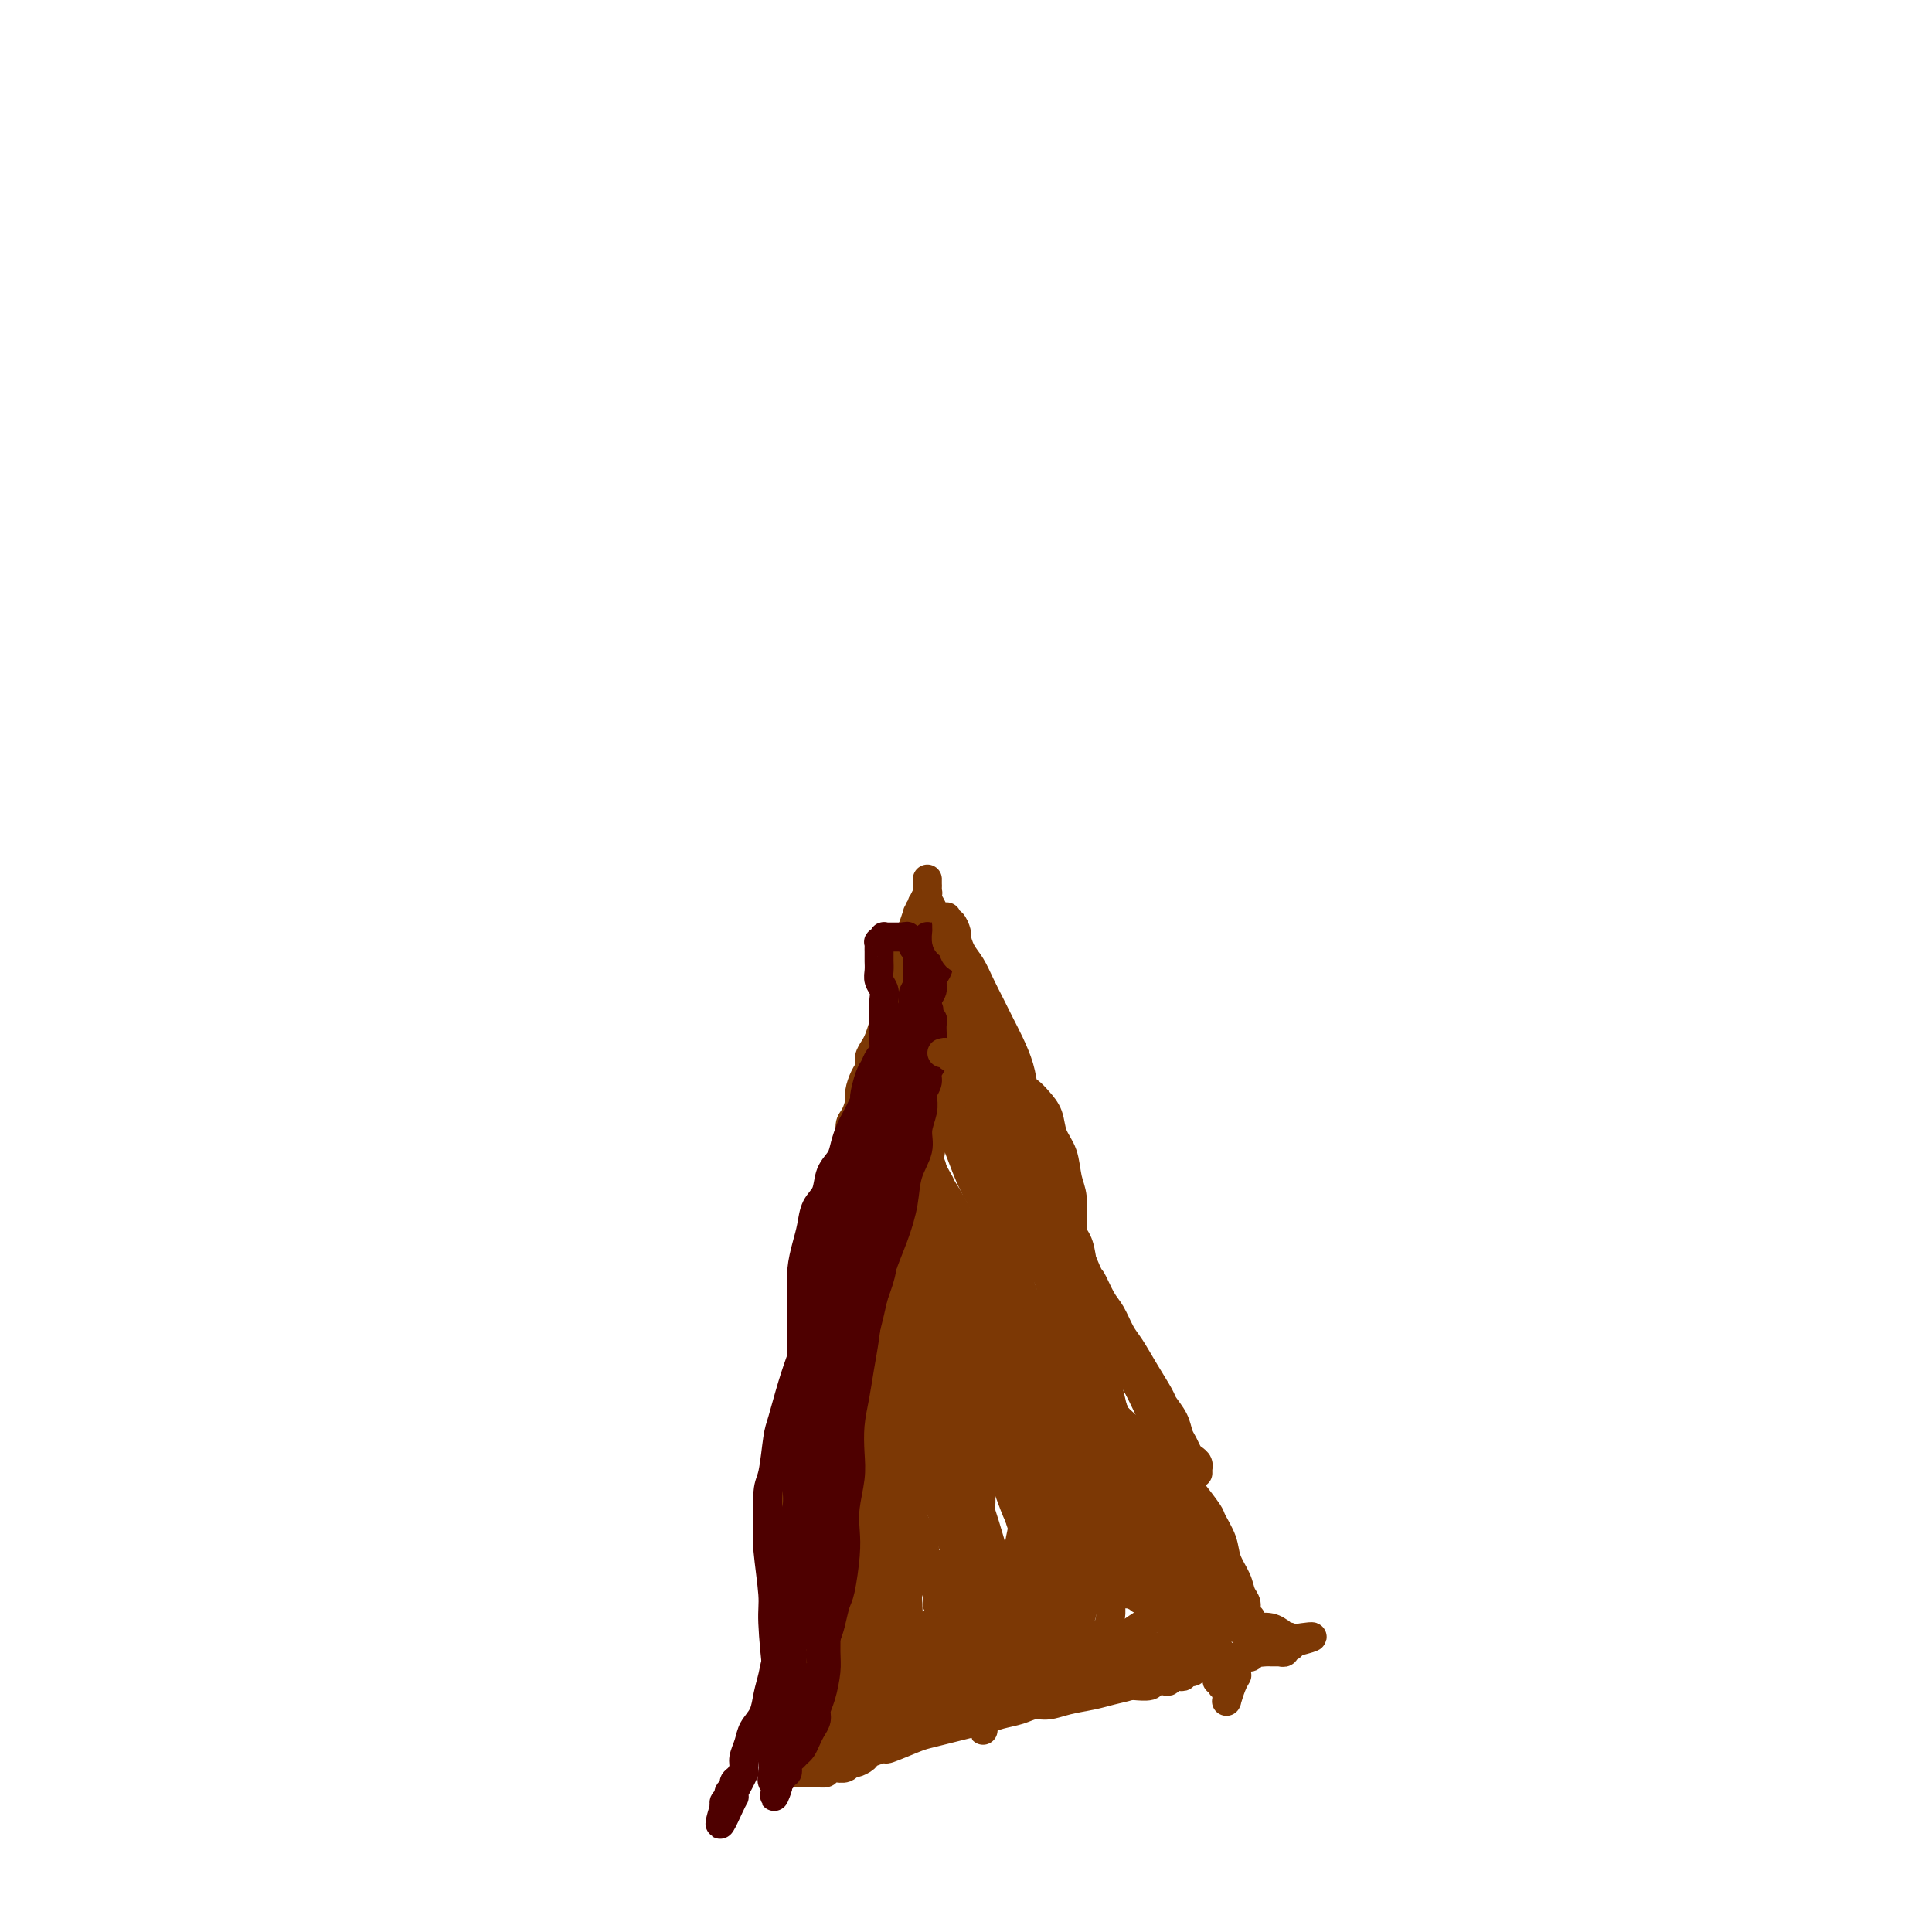 <svg viewBox='0 0 400 400' version='1.1' xmlns='http://www.w3.org/2000/svg' xmlns:xlink='http://www.w3.org/1999/xlink'><g fill='none' stroke='#7C3805' stroke-width='6' stroke-linecap='round' stroke-linejoin='round'><path d='M165,355c-0.067,0.117 -0.134,0.235 0,0c0.134,-0.235 0.469,-0.821 3,-1c2.531,-0.179 7.260,0.050 10,0c2.740,-0.050 3.493,-0.380 7,-1c3.507,-0.620 9.769,-1.532 13,-2c3.231,-0.468 3.430,-0.493 6,-1c2.570,-0.507 7.511,-1.498 10,-2c2.489,-0.502 2.524,-0.516 4,-1c1.476,-0.484 4.391,-1.440 6,-2c1.609,-0.560 1.910,-0.725 3,-1c1.090,-0.275 2.967,-0.661 4,-1c1.033,-0.339 1.223,-0.630 2,-1c0.777,-0.370 2.143,-0.817 3,-1c0.857,-0.183 1.207,-0.102 2,0c0.793,0.102 2.030,0.223 3,0c0.970,-0.223 1.675,-0.792 2,-1c0.325,-0.208 0.272,-0.056 1,0c0.728,0.056 2.237,0.015 3,0c0.763,-0.015 0.779,-0.004 1,0c0.221,0.004 0.648,0.000 1,0c0.352,-0.000 0.629,0.003 1,0c0.371,-0.003 0.835,-0.012 1,0c0.165,0.012 0.030,0.045 0,0c-0.030,-0.045 0.046,-0.167 0,0c-0.046,0.167 -0.215,0.622 -1,1c-0.785,0.378 -2.187,0.680 -3,1c-0.813,0.320 -1.037,0.658 -2,1c-0.963,0.342 -2.666,0.687 -4,1c-1.334,0.313 -2.301,0.595 -3,1c-0.699,0.405 -1.131,0.935 -2,1c-0.869,0.065 -2.177,-0.333 -4,0c-1.823,0.333 -4.163,1.399 -6,2c-1.837,0.601 -3.171,0.739 -5,1c-1.829,0.261 -4.154,0.646 -5,1c-0.846,0.354 -0.212,0.677 -2,1c-1.788,0.323 -5.997,0.646 -8,1c-2.003,0.354 -1.799,0.739 -3,1c-1.201,0.261 -3.806,0.400 -7,1c-3.194,0.600 -6.976,1.662 -9,2c-2.024,0.338 -2.289,-0.049 -3,0c-0.711,0.049 -1.868,0.534 -4,1c-2.132,0.466 -5.241,0.913 -7,1c-1.759,0.087 -2.170,-0.186 -3,0c-0.830,0.186 -2.079,0.832 -3,1c-0.921,0.168 -1.515,-0.140 -2,0c-0.485,0.140 -0.861,0.730 -1,1c-0.139,0.270 -0.040,0.220 0,0c0.040,-0.220 0.020,-0.610 0,-1'/><path d='M164,359c-9.220,1.508 -1.269,-0.223 2,-1c3.269,-0.777 1.856,-0.600 2,-1c0.144,-0.400 1.847,-1.377 3,-2c1.153,-0.623 1.758,-0.892 2,-1c0.242,-0.108 0.121,-0.054 0,0'/><path d='M158,358c0.016,-0.091 0.032,-0.182 0,0c-0.032,0.182 -0.110,0.636 0,0c0.110,-0.636 0.410,-2.364 1,-5c0.590,-2.636 1.471,-6.181 2,-8c0.529,-1.819 0.705,-1.912 1,-4c0.295,-2.088 0.709,-6.170 1,-8c0.291,-1.830 0.459,-1.407 1,-3c0.541,-1.593 1.454,-5.201 2,-7c0.546,-1.799 0.724,-1.787 1,-3c0.276,-1.213 0.651,-3.649 1,-5c0.349,-1.351 0.672,-1.618 1,-3c0.328,-1.382 0.662,-3.880 1,-5c0.338,-1.120 0.679,-0.861 1,-2c0.321,-1.139 0.621,-3.675 1,-5c0.379,-1.325 0.837,-1.438 1,-3c0.163,-1.562 0.029,-4.573 0,-6c-0.029,-1.427 0.045,-1.269 0,-3c-0.045,-1.731 -0.208,-5.350 0,-7c0.208,-1.650 0.788,-1.330 1,-3c0.212,-1.670 0.057,-5.331 0,-7c-0.057,-1.669 -0.016,-1.345 0,-3c0.016,-1.655 0.008,-5.288 0,-7c-0.008,-1.712 -0.016,-1.502 0,-3c0.016,-1.498 0.056,-4.702 0,-6c-0.056,-1.298 -0.207,-0.689 0,-2c0.207,-1.311 0.773,-4.543 1,-6c0.227,-1.457 0.116,-1.138 0,-2c-0.116,-0.862 -0.237,-2.907 0,-4c0.237,-1.093 0.833,-1.236 1,-2c0.167,-0.764 -0.096,-2.148 0,-3c0.096,-0.852 0.552,-1.173 1,-2c0.448,-0.827 0.890,-2.161 1,-3c0.110,-0.839 -0.111,-1.184 0,-2c0.111,-0.816 0.555,-2.105 1,-3c0.445,-0.895 0.893,-1.397 1,-2c0.107,-0.603 -0.126,-1.305 0,-2c0.126,-0.695 0.611,-1.381 1,-2c0.389,-0.619 0.682,-1.169 1,-2c0.318,-0.831 0.662,-1.941 1,-3c0.338,-1.059 0.669,-2.065 1,-3c0.331,-0.935 0.662,-1.797 1,-3c0.338,-1.203 0.683,-2.746 1,-4c0.317,-1.254 0.607,-2.220 1,-3c0.393,-0.780 0.889,-1.374 1,-2c0.111,-0.626 -0.162,-1.284 0,-2c0.162,-0.716 0.761,-1.490 1,-2c0.239,-0.510 0.120,-0.755 0,-1'/><path d='M189,192c2.388,-7.295 1.358,-2.533 1,-1c-0.358,1.533 -0.044,-0.161 0,-1c0.044,-0.839 -0.180,-0.821 0,-1c0.180,-0.179 0.766,-0.555 1,-1c0.234,-0.445 0.115,-0.961 0,-1c-0.115,-0.039 -0.227,0.397 0,0c0.227,-0.397 0.793,-1.627 1,-2c0.207,-0.373 0.055,0.111 0,0c-0.055,-0.111 -0.015,-0.818 0,-1c0.015,-0.182 0.004,0.161 0,0c-0.004,-0.161 -0.001,-0.824 0,-1c0.001,-0.176 0.000,0.137 0,0c-0.000,-0.137 -0.001,-0.724 0,-1c0.001,-0.276 0.003,-0.241 0,0c-0.003,0.241 -0.011,0.688 0,1c0.011,0.312 0.041,0.487 0,1c-0.041,0.513 -0.152,1.362 0,2c0.152,0.638 0.567,1.065 1,2c0.433,0.935 0.885,2.380 1,3c0.115,0.620 -0.107,0.417 0,1c0.107,0.583 0.542,1.953 1,3c0.458,1.047 0.938,1.771 1,2c0.062,0.229 -0.293,-0.038 0,1c0.293,1.038 1.236,3.379 2,5c0.764,1.621 1.349,2.521 2,4c0.651,1.479 1.368,3.535 2,5c0.632,1.465 1.181,2.337 2,4c0.819,1.663 1.910,4.117 3,6c1.090,1.883 2.178,3.196 3,5c0.822,1.804 1.376,4.099 2,6c0.624,1.901 1.318,3.406 2,5c0.682,1.594 1.352,3.276 2,5c0.648,1.724 1.274,3.489 2,5c0.726,1.511 1.553,2.766 2,4c0.447,1.234 0.515,2.445 1,4c0.485,1.555 1.387,3.454 2,5c0.613,1.546 0.938,2.738 1,4c0.062,1.262 -0.138,2.592 0,4c0.138,1.408 0.614,2.893 1,4c0.386,1.107 0.681,1.836 1,3c0.319,1.164 0.662,2.762 1,4c0.338,1.238 0.672,2.116 1,3c0.328,0.884 0.651,1.773 1,3c0.349,1.227 0.724,2.793 1,4c0.276,1.207 0.454,2.055 1,3c0.546,0.945 1.459,1.985 2,3c0.541,1.015 0.708,2.004 1,3c0.292,0.996 0.708,1.999 1,3c0.292,1.001 0.459,2.000 1,3c0.541,1.000 1.454,2.000 2,3c0.546,1.000 0.724,2.000 1,3c0.276,1.000 0.651,2.000 1,3c0.349,1.000 0.671,2.000 1,3c0.329,1.000 0.664,2.000 1,3'/><path d='M242,320c7.912,21.644 2.693,6.754 1,2c-1.693,-4.754 0.138,0.627 1,3c0.862,2.373 0.753,1.739 1,2c0.247,0.261 0.851,1.418 1,2c0.149,0.582 -0.157,0.590 0,1c0.157,0.410 0.778,1.223 1,2c0.222,0.777 0.045,1.517 0,2c-0.045,0.483 0.040,0.708 0,1c-0.040,0.292 -0.207,0.650 0,1c0.207,0.350 0.787,0.690 1,1c0.213,0.310 0.057,0.590 0,1c-0.057,0.410 -0.016,0.951 0,1c0.016,0.049 0.008,-0.394 0,0c-0.008,0.394 -0.017,1.625 0,2c0.017,0.375 0.061,-0.107 0,0c-0.061,0.107 -0.228,0.803 0,1c0.228,0.197 0.849,-0.106 1,0c0.151,0.106 -0.170,0.621 0,1c0.170,0.379 0.829,0.623 1,1c0.171,0.377 -0.146,0.888 0,1c0.146,0.112 0.756,-0.176 1,0c0.244,0.176 0.122,0.817 0,1c-0.122,0.183 -0.243,-0.090 0,0c0.243,0.090 0.849,0.545 1,1c0.151,0.455 -0.152,0.911 0,1c0.152,0.089 0.759,-0.187 1,0c0.241,0.187 0.117,0.839 0,1c-0.117,0.161 -0.228,-0.167 0,0c0.228,0.167 0.793,0.830 1,1c0.207,0.170 0.055,-0.152 0,0c-0.055,0.152 -0.015,0.776 0,1c0.015,0.224 0.004,0.046 0,0c-0.004,-0.046 -0.001,0.040 0,0c0.001,-0.040 0.000,-0.207 0,0c-0.000,0.207 -0.000,0.788 0,1c0.000,0.212 0.000,0.056 0,0c-0.000,-0.056 -0.001,-0.013 0,0c0.001,0.013 0.003,-0.006 0,0c-0.003,0.006 -0.011,0.036 0,0c0.011,-0.036 0.042,-0.140 0,0c-0.042,0.140 -0.155,0.522 0,0c0.155,-0.522 0.580,-1.948 1,-3c0.420,-1.052 0.834,-1.729 1,-2c0.166,-0.271 0.083,-0.135 0,0'/><path d='M172,350c-0.025,-0.065 -0.051,-0.130 0,0c0.051,0.130 0.178,0.457 0,-1c-0.178,-1.457 -0.659,-4.696 -1,-7c-0.341,-2.304 -0.540,-3.671 -1,-7c-0.460,-3.329 -1.181,-8.618 -2,-13c-0.819,-4.382 -1.736,-7.856 -2,-10c-0.264,-2.144 0.124,-2.956 0,-5c-0.124,-2.044 -0.761,-5.318 -1,-7c-0.239,-1.682 -0.079,-1.771 0,-3c0.079,-1.229 0.077,-3.597 0,-5c-0.077,-1.403 -0.228,-1.840 0,-3c0.228,-1.160 0.835,-3.044 1,-4c0.165,-0.956 -0.112,-0.984 0,-2c0.112,-1.016 0.612,-3.019 1,-4c0.388,-0.981 0.662,-0.940 1,-2c0.338,-1.060 0.738,-3.222 1,-4c0.262,-0.778 0.385,-0.172 1,-1c0.615,-0.828 1.723,-3.090 2,-4c0.277,-0.910 -0.276,-0.467 0,-1c0.276,-0.533 1.382,-2.044 2,-3c0.618,-0.956 0.748,-1.359 1,-2c0.252,-0.641 0.627,-1.519 1,-2c0.373,-0.481 0.744,-0.563 1,-1c0.256,-0.437 0.398,-1.229 1,-2c0.602,-0.771 1.663,-1.520 2,-2c0.337,-0.480 -0.049,-0.691 0,-1c0.049,-0.309 0.535,-0.717 1,-1c0.465,-0.283 0.909,-0.442 1,-1c0.091,-0.558 -0.172,-1.514 0,-2c0.172,-0.486 0.778,-0.501 1,-1c0.222,-0.499 0.059,-1.481 0,-2c-0.059,-0.519 -0.016,-0.574 0,-1c0.016,-0.426 0.004,-1.225 0,-2c-0.004,-0.775 -0.001,-1.528 0,-2c0.001,-0.472 0.000,-0.663 0,-1c-0.000,-0.337 -0.000,-0.822 0,-1c0.000,-0.178 0.000,-0.051 0,0c-0.000,0.051 -0.000,0.025 0,0'/><path d='M183,240c0.155,-1.504 0.041,0.735 0,2c-0.041,1.265 -0.011,1.555 0,2c0.011,0.445 0.003,1.045 0,2c-0.003,0.955 -0.001,2.265 0,3c0.001,0.735 0.000,0.895 0,2c-0.000,1.105 -0.000,3.155 0,4c0.000,0.845 0.001,0.483 0,1c-0.001,0.517 -0.003,1.911 0,3c0.003,1.089 0.011,1.873 0,3c-0.011,1.127 -0.041,2.596 0,4c0.041,1.404 0.152,2.741 0,4c-0.152,1.259 -0.566,2.439 -1,4c-0.434,1.561 -0.889,3.501 -1,5c-0.111,1.499 0.120,2.556 0,4c-0.120,1.444 -0.592,3.274 -1,5c-0.408,1.726 -0.753,3.347 -1,5c-0.247,1.653 -0.395,3.338 -1,5c-0.605,1.662 -1.669,3.301 -2,5c-0.331,1.699 0.069,3.459 0,5c-0.069,1.541 -0.606,2.863 -1,5c-0.394,2.137 -0.645,5.089 -1,7c-0.355,1.911 -0.813,2.781 -1,4c-0.187,1.219 -0.103,2.788 0,4c0.103,1.212 0.224,2.068 0,3c-0.224,0.932 -0.792,1.940 -1,3c-0.208,1.060 -0.056,2.170 0,3c0.056,0.830 0.015,1.378 0,2c-0.015,0.622 -0.004,1.318 0,2c0.004,0.682 0.001,1.348 0,2c-0.001,0.652 -0.000,1.288 0,2c0.000,0.712 -0.000,1.500 0,2c0.000,0.500 0.001,0.711 0,1c-0.001,0.289 -0.004,0.655 0,1c0.004,0.345 0.015,0.670 0,1c-0.015,0.330 -0.057,0.666 0,1c0.057,0.334 0.211,0.668 0,1c-0.211,0.332 -0.789,0.663 -1,1c-0.211,0.337 -0.057,0.679 0,1c0.057,0.321 0.015,0.622 0,1c-0.015,0.378 -0.005,0.834 0,1c0.005,0.166 0.004,0.042 0,0c-0.004,-0.042 -0.011,-0.003 0,0c0.011,0.003 0.040,-0.030 0,0c-0.040,0.030 -0.151,0.122 0,0c0.151,-0.122 0.562,-0.458 1,-1c0.438,-0.542 0.902,-1.289 1,-2c0.098,-0.711 -0.170,-1.387 0,-2c0.170,-0.613 0.778,-1.164 1,-2c0.222,-0.836 0.060,-1.956 0,-3c-0.060,-1.044 -0.016,-2.011 0,-3c0.016,-0.989 0.004,-2.001 0,-3c-0.004,-0.999 -0.001,-1.986 0,-3c0.001,-1.014 0.000,-2.055 0,-3c-0.000,-0.945 -0.000,-1.793 0,-3c0.000,-1.207 0.000,-2.773 0,-4c-0.000,-1.227 -0.000,-2.113 0,-3'/><path d='M174,324c0.464,-5.410 0.123,-3.933 0,-4c-0.123,-0.067 -0.029,-1.676 0,-3c0.029,-1.324 -0.007,-2.361 0,-4c0.007,-1.639 0.058,-3.878 0,-5c-0.058,-1.122 -0.226,-1.125 0,-2c0.226,-0.875 0.847,-2.622 1,-4c0.153,-1.378 -0.162,-2.386 0,-4c0.162,-1.614 0.802,-3.834 1,-5c0.198,-1.166 -0.045,-1.278 0,-2c0.045,-0.722 0.378,-2.054 1,-4c0.622,-1.946 1.532,-4.506 2,-6c0.468,-1.494 0.492,-1.921 1,-3c0.508,-1.079 1.498,-2.809 2,-4c0.502,-1.191 0.515,-1.842 1,-3c0.485,-1.158 1.440,-2.824 2,-4c0.560,-1.176 0.723,-1.862 1,-3c0.277,-1.138 0.666,-2.727 1,-4c0.334,-1.273 0.612,-2.229 1,-3c0.388,-0.771 0.888,-1.357 1,-2c0.112,-0.643 -0.162,-1.342 0,-2c0.162,-0.658 0.761,-1.275 1,-2c0.239,-0.725 0.116,-1.559 0,-2c-0.116,-0.441 -0.227,-0.489 0,-1c0.227,-0.511 0.793,-1.484 1,-2c0.207,-0.516 0.055,-0.575 0,-1c-0.055,-0.425 -0.015,-1.217 0,-2c0.015,-0.783 0.004,-1.558 0,-2c-0.004,-0.442 -0.001,-0.551 0,-1c0.001,-0.449 0.000,-1.238 0,-2c-0.000,-0.762 -0.000,-1.499 0,-2c0.000,-0.501 0.000,-0.768 0,-1c-0.000,-0.232 -0.000,-0.428 0,-1c0.000,-0.572 0.000,-1.518 0,-2c-0.000,-0.482 -0.000,-0.499 0,-1c0.000,-0.501 0.000,-1.485 0,-2c-0.000,-0.515 -0.000,-0.562 0,-1c0.000,-0.438 0.000,-1.268 0,-2c-0.000,-0.732 -0.000,-1.367 0,-2c0.000,-0.633 -0.000,-1.265 0,-2c0.000,-0.735 0.000,-1.573 0,-2c-0.000,-0.427 -0.000,-0.442 0,-1c0.000,-0.558 0.000,-1.659 0,-2c-0.000,-0.341 -0.000,0.076 0,0c0.000,-0.076 0.000,-0.646 0,-1c-0.000,-0.354 -0.000,-0.492 0,0c0.000,0.492 0.000,1.612 0,2c-0.000,0.388 -0.000,0.043 0,1c0.000,0.957 0.001,3.217 0,4c-0.001,0.783 -0.003,0.089 0,1c0.003,0.911 0.012,3.426 0,5c-0.012,1.574 -0.044,2.205 0,3c0.044,0.795 0.166,1.752 0,3c-0.166,1.248 -0.619,2.785 -1,4c-0.381,1.215 -0.691,2.107 -1,3'/><path d='M189,242c-0.472,4.747 -0.651,3.614 -1,4c-0.349,0.386 -0.867,2.289 -1,4c-0.133,1.711 0.119,3.228 0,5c-0.119,1.772 -0.609,3.799 -1,6c-0.391,2.201 -0.682,4.575 -1,7c-0.318,2.425 -0.663,4.899 -1,7c-0.337,2.101 -0.665,3.827 -1,6c-0.335,2.173 -0.678,4.794 -1,7c-0.322,2.206 -0.622,3.999 -1,6c-0.378,2.001 -0.833,4.210 -1,6c-0.167,1.790 -0.046,3.161 0,5c0.046,1.839 0.016,4.147 0,6c-0.016,1.853 -0.017,3.252 0,5c0.017,1.748 0.053,3.847 0,6c-0.053,2.153 -0.196,4.361 0,6c0.196,1.639 0.730,2.708 1,4c0.270,1.292 0.277,2.806 0,4c-0.277,1.194 -0.837,2.067 -1,3c-0.163,0.933 0.073,1.924 0,3c-0.073,1.076 -0.454,2.236 -1,3c-0.546,0.764 -1.258,1.133 -2,2c-0.742,0.867 -1.513,2.232 -2,3c-0.487,0.768 -0.690,0.938 -1,1c-0.310,0.062 -0.728,0.017 -1,0c-0.272,-0.017 -0.399,-0.006 -1,0c-0.601,0.006 -1.678,0.005 -2,0c-0.322,-0.005 0.110,-0.015 0,0c-0.110,0.015 -0.761,0.056 -1,0c-0.239,-0.056 -0.064,-0.208 0,0c0.064,0.208 0.017,0.777 0,1c-0.017,0.223 -0.005,0.102 0,0c0.005,-0.102 0.001,-0.183 0,0c-0.001,0.183 -0.000,0.630 0,1c0.000,0.370 0.000,0.664 0,1c-0.000,0.336 -0.000,0.716 0,1c0.000,0.284 0.000,0.472 0,1c-0.000,0.528 0.000,1.395 0,2c-0.000,0.605 -0.000,0.946 0,1c0.000,0.054 0.000,-0.180 0,0c-0.000,0.180 -0.001,0.774 0,1c0.001,0.226 0.004,0.082 0,0c-0.004,-0.082 -0.016,-0.104 0,0c0.016,0.104 0.061,0.334 0,0c-0.061,-0.334 -0.226,-1.233 0,-2c0.226,-0.767 0.845,-1.404 1,-2c0.155,-0.596 -0.155,-1.151 0,-2c0.155,-0.849 0.773,-1.990 1,-3c0.227,-1.010 0.061,-1.887 0,-3c-0.061,-1.113 -0.017,-2.461 0,-4c0.017,-1.539 0.009,-3.270 0,-5'/><path d='M171,339c0.309,-3.850 0.082,-3.975 0,-5c-0.082,-1.025 -0.019,-2.950 0,-5c0.019,-2.050 -0.005,-4.225 0,-6c0.005,-1.775 0.040,-3.151 0,-5c-0.040,-1.849 -0.155,-4.170 0,-6c0.155,-1.830 0.582,-3.167 1,-5c0.418,-1.833 0.829,-4.162 1,-6c0.171,-1.838 0.101,-3.185 0,-5c-0.101,-1.815 -0.235,-4.098 0,-6c0.235,-1.902 0.839,-3.425 1,-5c0.161,-1.575 -0.119,-3.204 0,-5c0.119,-1.796 0.639,-3.760 1,-6c0.361,-2.240 0.564,-4.758 1,-7c0.436,-2.242 1.105,-4.209 2,-7c0.895,-2.791 2.018,-6.407 3,-9c0.982,-2.593 1.825,-4.164 2,-5c0.175,-0.836 -0.318,-0.936 0,-2c0.318,-1.064 1.448,-3.090 2,-5c0.552,-1.910 0.525,-3.704 1,-5c0.475,-1.296 1.452,-2.093 2,-3c0.548,-0.907 0.669,-1.922 1,-3c0.331,-1.078 0.873,-2.218 1,-3c0.127,-0.782 -0.162,-1.206 0,-2c0.162,-0.794 0.776,-1.960 1,-3c0.224,-1.040 0.060,-1.956 0,-3c-0.060,-1.044 -0.015,-2.216 0,-3c0.015,-0.784 0.001,-1.181 0,-2c-0.001,-0.819 0.013,-2.062 0,-3c-0.013,-0.938 -0.052,-1.573 0,-2c0.052,-0.427 0.195,-0.647 0,-1c-0.195,-0.353 -0.729,-0.838 -1,-1c-0.271,-0.162 -0.280,-0.002 0,0c0.280,0.002 0.850,-0.154 1,0c0.150,0.154 -0.118,0.618 0,1c0.118,0.382 0.624,0.681 1,1c0.376,0.319 0.623,0.656 1,1c0.377,0.344 0.885,0.693 1,1c0.115,0.307 -0.164,0.570 0,1c0.164,0.430 0.772,1.025 1,2c0.228,0.975 0.076,2.329 0,3c-0.076,0.671 -0.075,0.657 0,1c0.075,0.343 0.223,1.041 0,2c-0.223,0.959 -0.817,2.177 -1,3c-0.183,0.823 0.047,1.250 0,2c-0.047,0.750 -0.369,1.824 -1,3c-0.631,1.176 -1.572,2.455 -2,4c-0.428,1.545 -0.344,3.356 -1,5c-0.656,1.644 -2.053,3.120 -3,5c-0.947,1.880 -1.446,4.165 -2,6c-0.554,1.835 -1.163,3.220 -2,5c-0.837,1.780 -1.901,3.955 -3,6c-1.099,2.045 -2.233,3.961 -3,6c-0.767,2.039 -1.168,4.203 -2,6c-0.832,1.797 -2.095,3.228 -3,5c-0.905,1.772 -1.453,3.886 -2,6'/><path d='M170,280c-3.950,9.186 -2.327,5.153 -2,5c0.327,-0.153 -0.644,3.576 -1,6c-0.356,2.424 -0.096,3.543 0,5c0.096,1.457 0.029,3.253 0,5c-0.029,1.747 -0.019,3.447 0,5c0.019,1.553 0.046,2.961 0,5c-0.046,2.039 -0.167,4.709 0,6c0.167,1.291 0.622,1.203 1,2c0.378,0.797 0.679,2.478 1,4c0.321,1.522 0.660,2.886 1,4c0.340,1.114 0.679,1.979 1,3c0.321,1.021 0.622,2.199 1,3c0.378,0.801 0.833,1.225 1,2c0.167,0.775 0.045,1.902 0,3c-0.045,1.098 -0.012,2.167 0,3c0.012,0.833 0.003,1.431 0,2c-0.003,0.569 -0.001,1.109 0,2c0.001,0.891 0.000,2.133 0,3c-0.000,0.867 0.000,1.361 0,2c-0.000,0.639 -0.000,1.425 0,2c0.000,0.575 0.001,0.939 0,1c-0.001,0.061 -0.003,-0.180 0,0c0.003,0.180 0.012,0.781 0,1c-0.012,0.219 -0.045,0.055 0,0c0.045,-0.055 0.168,-0.003 0,0c-0.168,0.003 -0.626,-0.044 -1,0c-0.374,0.044 -0.663,0.178 -1,0c-0.337,-0.178 -0.721,-0.666 -1,-1c-0.279,-0.334 -0.453,-0.512 -1,-1c-0.547,-0.488 -1.467,-1.286 -2,-2c-0.533,-0.714 -0.678,-1.345 -1,-2c-0.322,-0.655 -0.819,-1.333 -1,-2c-0.181,-0.667 -0.046,-1.321 0,-2c0.046,-0.679 0.001,-1.381 0,-2c-0.001,-0.619 0.041,-1.155 0,-2c-0.041,-0.845 -0.167,-2.000 0,-3c0.167,-1.000 0.625,-1.845 1,-3c0.375,-1.155 0.668,-2.622 1,-4c0.332,-1.378 0.704,-2.669 1,-4c0.296,-1.331 0.516,-2.703 1,-4c0.484,-1.297 1.231,-2.518 2,-4c0.769,-1.482 1.559,-3.225 2,-5c0.441,-1.775 0.531,-3.583 1,-5c0.469,-1.417 1.316,-2.444 3,-7c1.684,-4.556 4.206,-12.640 5,-16c0.794,-3.360 -0.141,-1.996 0,-2c0.141,-0.004 1.358,-1.375 2,-3c0.642,-1.625 0.708,-3.504 1,-5c0.292,-1.496 0.810,-2.609 1,-4c0.190,-1.391 0.051,-3.059 0,-5c-0.051,-1.941 -0.014,-4.156 0,-6c0.014,-1.844 0.004,-3.318 0,-5c-0.004,-1.682 -0.001,-3.571 0,-5c0.001,-1.429 0.000,-2.397 0,-4c-0.000,-1.603 -0.000,-3.842 0,-6c0.000,-2.158 0.000,-4.235 0,-6c-0.000,-1.765 -0.000,-3.219 0,-5c0.000,-1.781 0.000,-3.891 0,-6'/><path d='M186,223c0.018,-8.143 0.063,-4.502 0,-4c-0.063,0.502 -0.233,-2.135 0,-4c0.233,-1.865 0.870,-2.958 1,-4c0.130,-1.042 -0.246,-2.033 0,-3c0.246,-0.967 1.113,-1.909 2,-3c0.887,-1.091 1.792,-2.331 2,-3c0.208,-0.669 -0.281,-0.768 0,-1c0.281,-0.232 1.333,-0.599 2,-1c0.667,-0.401 0.949,-0.837 1,-1c0.051,-0.163 -0.130,-0.051 0,0c0.130,0.051 0.571,0.043 1,0c0.429,-0.043 0.848,-0.121 1,0c0.152,0.121 0.038,0.440 0,1c-0.038,0.560 -0.000,1.361 0,2c0.000,0.639 -0.037,1.118 0,2c0.037,0.882 0.146,2.169 0,3c-0.146,0.831 -0.549,1.207 -1,2c-0.451,0.793 -0.950,2.001 -1,3c-0.050,0.999 0.348,1.787 0,3c-0.348,1.213 -1.442,2.851 -2,4c-0.558,1.149 -0.581,1.807 -1,3c-0.419,1.193 -1.235,2.919 -2,4c-0.765,1.081 -1.480,1.516 -2,3c-0.520,1.484 -0.844,4.015 -1,5c-0.156,0.985 -0.146,0.422 -1,2c-0.854,1.578 -2.574,5.297 -3,7c-0.426,1.703 0.443,1.388 0,3c-0.443,1.612 -2.199,5.149 -3,8c-0.801,2.851 -0.648,5.015 -1,7c-0.352,1.985 -1.209,3.791 -2,6c-0.791,2.209 -1.517,4.823 -2,7c-0.483,2.177 -0.722,3.919 -1,6c-0.278,2.081 -0.596,4.502 -1,7c-0.404,2.498 -0.896,5.073 -1,7c-0.104,1.927 0.178,3.207 0,5c-0.178,1.793 -0.817,4.099 -1,6c-0.183,1.901 0.091,3.397 0,5c-0.091,1.603 -0.546,3.313 -1,5c-0.454,1.687 -0.906,3.350 -1,5c-0.094,1.650 0.171,3.285 0,5c-0.171,1.715 -0.778,3.508 -1,5c-0.222,1.492 -0.060,2.682 0,4c0.060,1.318 0.016,2.763 0,4c-0.016,1.237 -0.004,2.267 0,3c0.004,0.733 0.001,1.170 0,2c-0.001,0.830 -0.000,2.054 0,3c0.000,0.946 0.000,1.616 0,2c-0.000,0.384 -0.000,0.484 0,1c0.000,0.516 0.000,1.449 0,2c-0.000,0.551 -0.000,0.721 0,1c0.000,0.279 0.000,0.667 0,1c-0.000,0.333 -0.000,0.611 0,1c0.000,0.389 0.000,0.889 0,1c-0.000,0.111 -0.000,-0.166 0,0c0.000,0.166 0.000,0.777 0,1c-0.000,0.223 -0.000,0.060 0,0c0.000,-0.060 0.000,-0.017 0,0c-0.000,0.017 -0.000,0.009 0,0'/><path d='M167,356c-1.083,12.556 -0.289,2.946 0,-1c0.289,-3.946 0.073,-2.230 0,-2c-0.073,0.230 -0.005,-1.028 0,-2c0.005,-0.972 -0.055,-1.657 0,-3c0.055,-1.343 0.225,-3.344 0,-4c-0.225,-0.656 -0.844,0.032 -1,-1c-0.156,-1.032 0.151,-3.786 0,-5c-0.151,-1.214 -0.758,-0.890 -1,-2c-0.242,-1.110 -0.117,-3.656 0,-5c0.117,-1.344 0.227,-1.488 0,-3c-0.227,-1.512 -0.791,-4.392 -1,-6c-0.209,-1.608 -0.063,-1.945 0,-3c0.063,-1.055 0.043,-2.830 0,-5c-0.043,-2.170 -0.109,-4.737 0,-6c0.109,-1.263 0.394,-1.224 1,-3c0.606,-1.776 1.532,-5.367 2,-7c0.468,-1.633 0.477,-1.310 1,-3c0.523,-1.690 1.559,-5.395 2,-7c0.441,-1.605 0.287,-1.109 1,-3c0.713,-1.891 2.293,-6.167 3,-8c0.707,-1.833 0.541,-1.221 1,-3c0.459,-1.779 1.541,-5.947 2,-8c0.459,-2.053 0.294,-1.992 1,-4c0.706,-2.008 2.283,-6.087 3,-8c0.717,-1.913 0.573,-1.660 1,-3c0.427,-1.340 1.424,-4.271 2,-6c0.576,-1.729 0.732,-2.254 1,-4c0.268,-1.746 0.649,-4.712 1,-6c0.351,-1.288 0.671,-0.898 1,-2c0.329,-1.102 0.665,-3.695 1,-5c0.335,-1.305 0.668,-1.324 1,-2c0.332,-0.676 0.662,-2.011 1,-3c0.338,-0.989 0.683,-1.631 1,-2c0.317,-0.369 0.606,-0.465 1,-1c0.394,-0.535 0.894,-1.509 1,-2c0.106,-0.491 -0.183,-0.498 0,-1c0.183,-0.502 0.837,-1.500 1,-2c0.163,-0.500 -0.167,-0.501 0,-1c0.167,-0.499 0.829,-1.495 1,-2c0.171,-0.505 -0.150,-0.517 0,-1c0.150,-0.483 0.772,-1.436 1,-2c0.228,-0.564 0.062,-0.740 0,-1c-0.062,-0.260 -0.019,-0.604 0,-1c0.019,-0.396 0.015,-0.845 0,-1c-0.015,-0.155 -0.043,-0.015 0,0c0.043,0.015 0.155,-0.095 0,0c-0.155,0.095 -0.577,0.396 -1,1c-0.423,0.604 -0.845,1.513 -1,2c-0.155,0.487 -0.041,0.553 0,1c0.041,0.447 0.011,1.276 0,2c-0.011,0.724 -0.003,1.344 0,2c0.003,0.656 0.001,1.348 0,2c-0.001,0.652 -0.000,1.263 0,2c0.000,0.737 0.000,1.598 0,2c-0.000,0.402 -0.000,0.345 0,1c0.000,0.655 0.000,2.023 0,3c-0.000,0.977 -0.000,1.565 0,2c0.000,0.435 0.000,0.718 0,1'/><path d='M194,227c-0.261,2.764 0.086,0.173 0,1c-0.086,0.827 -0.604,5.072 -1,8c-0.396,2.928 -0.670,4.539 -1,6c-0.330,1.461 -0.717,2.774 -1,4c-0.283,1.226 -0.461,2.367 -1,5c-0.539,2.633 -1.439,6.757 -2,9c-0.561,2.243 -0.783,2.605 -1,4c-0.217,1.395 -0.429,3.825 -1,6c-0.571,2.175 -1.501,4.097 -2,6c-0.499,1.903 -0.567,3.789 -1,6c-0.433,2.211 -1.230,4.747 -2,7c-0.770,2.253 -1.512,4.224 -2,6c-0.488,1.776 -0.722,3.359 -1,5c-0.278,1.641 -0.600,3.341 -1,5c-0.400,1.659 -0.878,3.277 -1,5c-0.122,1.723 0.111,3.553 0,5c-0.111,1.447 -0.566,2.513 -1,4c-0.434,1.487 -0.848,3.397 -1,5c-0.152,1.603 -0.041,2.900 0,4c0.041,1.100 0.011,2.004 0,3c-0.011,0.996 -0.003,2.084 0,3c0.003,0.916 0.001,1.659 0,3c-0.001,1.341 -0.000,3.279 0,4c0.000,0.721 0.000,0.223 0,1c-0.000,0.777 -0.000,2.828 0,4c0.000,1.172 0.000,1.466 0,2c-0.000,0.534 -0.000,1.308 0,2c0.000,0.692 0.001,1.302 0,2c-0.001,0.698 -0.004,1.483 0,2c0.004,0.517 0.015,0.764 0,1c-0.015,0.236 -0.057,0.460 0,1c0.057,0.540 0.211,1.398 0,2c-0.211,0.602 -0.788,0.950 -1,1c-0.212,0.050 -0.061,-0.197 0,0c0.061,0.197 0.031,0.838 0,1c-0.031,0.162 -0.064,-0.156 0,0c0.064,0.156 0.225,0.785 0,1c-0.225,0.215 -0.835,0.017 -1,0c-0.165,-0.017 0.114,0.148 0,0c-0.114,-0.148 -0.623,-0.608 -1,-1c-0.377,-0.392 -0.623,-0.718 -1,-1c-0.377,-0.282 -0.885,-0.522 -1,-1c-0.115,-0.478 0.161,-1.194 0,-3c-0.161,-1.806 -0.761,-4.702 -1,-6c-0.239,-1.298 -0.117,-0.998 0,-2c0.117,-1.002 0.227,-3.306 0,-5c-0.227,-1.694 -0.793,-2.776 -1,-5c-0.207,-2.224 -0.056,-5.588 0,-8c0.056,-2.412 0.018,-3.872 0,-6c-0.018,-2.128 -0.017,-4.925 0,-6c0.017,-1.075 0.050,-0.428 0,-2c-0.050,-1.572 -0.183,-5.364 0,-8c0.183,-2.636 0.682,-4.115 1,-6c0.318,-1.885 0.455,-4.177 1,-6c0.545,-1.823 1.497,-3.179 2,-5c0.503,-1.821 0.558,-4.107 1,-6c0.442,-1.893 1.273,-3.394 2,-5c0.727,-1.606 1.351,-3.316 2,-5c0.649,-1.684 1.325,-3.342 2,-5'/><path d='M178,269c2.124,-6.986 1.935,-5.450 2,-6c0.065,-0.550 0.383,-3.187 1,-5c0.617,-1.813 1.532,-2.801 2,-4c0.468,-1.199 0.488,-2.609 1,-4c0.512,-1.391 1.514,-2.764 2,-4c0.486,-1.236 0.455,-2.336 1,-4c0.545,-1.664 1.667,-3.891 2,-5c0.333,-1.109 -0.121,-1.098 0,-2c0.121,-0.902 0.817,-2.717 1,-4c0.183,-1.283 -0.147,-2.036 0,-3c0.147,-0.964 0.771,-2.141 1,-3c0.229,-0.859 0.061,-1.400 0,-2c-0.061,-0.600 -0.016,-1.259 0,-2c0.016,-0.741 0.004,-1.564 0,-2c-0.004,-0.436 -0.001,-0.484 0,-1c0.001,-0.516 0.001,-1.500 0,-2c-0.001,-0.500 -0.004,-0.515 0,-1c0.004,-0.485 0.015,-1.440 0,-2c-0.015,-0.560 -0.057,-0.724 0,-1c0.057,-0.276 0.211,-0.662 0,-1c-0.211,-0.338 -0.789,-0.627 -1,-1c-0.211,-0.373 -0.056,-0.828 0,-1c0.056,-0.172 0.012,-0.059 0,0c-0.012,0.059 0.007,0.063 0,0c-0.007,-0.063 -0.039,-0.195 0,0c0.039,0.195 0.150,0.716 0,1c-0.150,0.284 -0.561,0.331 -1,1c-0.439,0.669 -0.906,1.959 -1,3c-0.094,1.041 0.186,1.833 0,3c-0.186,1.167 -0.837,2.710 -1,4c-0.163,1.290 0.162,2.327 0,3c-0.162,0.673 -0.812,0.983 -1,2c-0.188,1.017 0.087,2.740 0,4c-0.087,1.260 -0.534,2.058 -1,3c-0.466,0.942 -0.950,2.029 -1,3c-0.050,0.971 0.334,1.824 0,3c-0.334,1.176 -1.388,2.673 -2,4c-0.612,1.327 -0.784,2.485 -1,4c-0.216,1.515 -0.477,3.387 -1,5c-0.523,1.613 -1.309,2.967 -2,5c-0.691,2.033 -1.288,4.745 -2,7c-0.712,2.255 -1.539,4.054 -2,6c-0.461,1.946 -0.557,4.039 -1,6c-0.443,1.961 -1.232,3.791 -2,6c-0.768,2.209 -1.515,4.799 -2,7c-0.485,2.201 -0.708,4.013 -1,6c-0.292,1.987 -0.653,4.149 -1,6c-0.347,1.851 -0.682,3.393 -1,5c-0.318,1.607 -0.621,3.280 -1,5c-0.379,1.720 -0.834,3.487 -1,5c-0.166,1.513 -0.045,2.771 0,4c0.045,1.229 0.012,2.430 0,4c-0.012,1.570 -0.003,3.510 0,5c0.003,1.490 0.001,2.532 0,3c-0.001,0.468 -0.000,0.363 0,1c0.000,0.637 0.000,2.018 0,3c-0.000,0.982 -0.000,1.566 0,2c0.000,0.434 0.000,0.717 0,1'/><path d='M164,339c-0.774,8.145 -0.207,3.507 0,2c0.207,-1.507 0.056,0.118 0,1c-0.056,0.882 -0.015,1.020 0,1c0.015,-0.020 0.004,-0.197 0,0c-0.004,0.197 -0.000,0.768 0,1c0.000,0.232 -0.003,0.123 0,0c0.003,-0.123 0.011,-0.262 0,0c-0.011,0.262 -0.041,0.924 0,1c0.041,0.076 0.155,-0.433 0,-1c-0.155,-0.567 -0.578,-1.192 -1,-2c-0.422,-0.808 -0.844,-1.798 -1,-3c-0.156,-1.202 -0.046,-2.617 0,-4c0.046,-1.383 0.026,-2.734 0,-4c-0.026,-1.266 -0.060,-2.449 0,-4c0.060,-1.551 0.212,-3.471 0,-5c-0.212,-1.529 -0.789,-2.666 -1,-4c-0.211,-1.334 -0.055,-2.866 0,-4c0.055,-1.134 0.008,-1.870 0,-3c-0.008,-1.130 0.024,-2.655 0,-4c-0.024,-1.345 -0.105,-2.509 0,-4c0.105,-1.491 0.394,-3.311 1,-5c0.606,-1.689 1.528,-3.249 2,-5c0.472,-1.751 0.494,-3.692 1,-6c0.506,-2.308 1.498,-4.984 2,-7c0.502,-2.016 0.516,-3.371 1,-5c0.484,-1.629 1.438,-3.531 2,-5c0.562,-1.469 0.732,-2.504 1,-4c0.268,-1.496 0.635,-3.453 1,-5c0.365,-1.547 0.728,-2.682 1,-4c0.272,-1.318 0.454,-2.817 1,-4c0.546,-1.183 1.455,-2.050 2,-3c0.545,-0.950 0.724,-1.983 1,-3c0.276,-1.017 0.648,-2.020 1,-3c0.352,-0.980 0.686,-1.939 1,-3c0.314,-1.061 0.610,-2.224 1,-3c0.390,-0.776 0.874,-1.167 1,-2c0.126,-0.833 -0.106,-2.110 0,-3c0.106,-0.890 0.550,-1.394 1,-2c0.450,-0.606 0.905,-1.314 1,-2c0.095,-0.686 -0.172,-1.350 0,-2c0.172,-0.650 0.782,-1.288 1,-2c0.218,-0.712 0.044,-1.500 0,-2c-0.044,-0.500 0.041,-0.712 0,-1c-0.041,-0.288 -0.207,-0.652 0,-1c0.207,-0.348 0.788,-0.682 1,-1c0.212,-0.318 0.057,-0.621 0,-1c-0.057,-0.379 -0.015,-0.833 0,-1c0.015,-0.167 0.004,-0.048 0,0c-0.004,0.048 -0.002,0.024 0,0'/><path d='M185,218c3.895,-12.933 1.631,-2.766 1,1c-0.631,3.766 0.371,1.130 1,1c0.629,-0.130 0.887,2.245 1,3c0.113,0.755 0.083,-0.111 0,0c-0.083,0.111 -0.218,1.199 0,2c0.218,0.801 0.791,1.316 1,2c0.209,0.684 0.055,1.537 0,2c-0.055,0.463 -0.011,0.534 0,1c0.011,0.466 -0.012,1.325 0,2c0.012,0.675 0.060,1.166 0,2c-0.060,0.834 -0.227,2.010 0,3c0.227,0.990 0.849,1.793 1,3c0.151,1.207 -0.168,2.817 0,4c0.168,1.183 0.821,1.939 1,3c0.179,1.061 -0.118,2.429 0,4c0.118,1.571 0.650,3.347 1,5c0.350,1.653 0.516,3.183 1,5c0.484,1.817 1.284,3.923 2,6c0.716,2.077 1.346,4.127 2,6c0.654,1.873 1.330,3.571 2,6c0.670,2.429 1.334,5.590 2,8c0.666,2.410 1.333,4.069 2,6c0.667,1.931 1.335,4.133 2,6c0.665,1.867 1.329,3.399 2,5c0.671,1.601 1.349,3.271 2,5c0.651,1.729 1.274,3.516 2,5c0.726,1.484 1.557,2.666 2,4c0.443,1.334 0.500,2.818 1,4c0.500,1.182 1.443,2.060 2,3c0.557,0.940 0.727,1.943 1,3c0.273,1.057 0.647,2.167 1,3c0.353,0.833 0.683,1.389 1,2c0.317,0.611 0.621,1.277 1,2c0.379,0.723 0.833,1.504 1,2c0.167,0.496 0.045,0.707 0,1c-0.045,0.293 -0.014,0.667 0,1c0.014,0.333 0.012,0.625 0,1c-0.012,0.375 -0.035,0.833 0,1c0.035,0.167 0.128,0.042 0,0c-0.128,-0.042 -0.475,-0.002 -1,0c-0.525,0.002 -1.227,-0.035 -2,0c-0.773,0.035 -1.618,0.141 -2,0c-0.382,-0.141 -0.302,-0.530 -1,-1c-0.698,-0.470 -2.174,-1.021 -3,-2c-0.826,-0.979 -1.003,-2.387 -1,-3c0.003,-0.613 0.186,-0.433 0,-1c-0.186,-0.567 -0.740,-1.883 -1,-3c-0.260,-1.117 -0.226,-2.036 0,-4c0.226,-1.964 0.645,-4.974 1,-7c0.355,-2.026 0.647,-3.067 1,-5c0.353,-1.933 0.766,-4.757 1,-6c0.234,-1.243 0.287,-0.904 1,-3c0.713,-2.096 2.086,-6.626 3,-10c0.914,-3.374 1.369,-5.591 2,-8c0.631,-2.409 1.437,-5.010 2,-7c0.563,-1.990 0.883,-3.367 1,-5c0.117,-1.633 0.031,-3.520 0,-5c-0.031,-1.480 -0.008,-2.552 0,-4c0.008,-1.448 0.002,-3.271 0,-5c-0.002,-1.729 -0.001,-3.365 0,-5'/><path d='M222,257c-0.014,-3.589 -0.049,-3.061 0,-4c0.049,-0.939 0.183,-3.346 0,-5c-0.183,-1.654 -0.682,-2.554 -1,-4c-0.318,-1.446 -0.455,-3.438 -1,-5c-0.545,-1.562 -1.497,-2.695 -2,-4c-0.503,-1.305 -0.557,-2.783 -1,-4c-0.443,-1.217 -1.274,-2.172 -2,-3c-0.726,-0.828 -1.345,-1.529 -2,-2c-0.655,-0.471 -1.344,-0.714 -2,-1c-0.656,-0.286 -1.279,-0.617 -2,-1c-0.721,-0.383 -1.541,-0.820 -2,-1c-0.459,-0.180 -0.556,-0.105 -1,0c-0.444,0.105 -1.236,0.239 -2,0c-0.764,-0.239 -1.500,-0.853 -2,-1c-0.500,-0.147 -0.764,0.172 -1,0c-0.236,-0.172 -0.444,-0.835 -1,-1c-0.556,-0.165 -1.459,0.167 -2,0c-0.541,-0.167 -0.718,-0.833 -1,-1c-0.282,-0.167 -0.669,0.166 -1,0c-0.331,-0.166 -0.608,-0.831 -1,-1c-0.392,-0.169 -0.901,0.159 -1,0c-0.099,-0.159 0.210,-0.805 0,-1c-0.210,-0.195 -0.939,0.060 -1,0c-0.061,-0.060 0.547,-0.434 1,0c0.453,0.434 0.751,1.677 1,2c0.249,0.323 0.450,-0.274 1,0c0.550,0.274 1.450,1.418 2,2c0.550,0.582 0.751,0.601 1,1c0.249,0.399 0.545,1.177 1,2c0.455,0.823 1.069,1.690 2,3c0.931,1.310 2.178,3.061 3,5c0.822,1.939 1.217,4.065 2,6c0.783,1.935 1.952,3.680 3,6c1.048,2.320 1.975,5.214 3,8c1.025,2.786 2.147,5.464 3,8c0.853,2.536 1.436,4.930 2,7c0.564,2.070 1.110,3.815 2,6c0.890,2.185 2.125,4.808 3,7c0.875,2.192 1.389,3.952 2,6c0.611,2.048 1.319,4.385 2,6c0.681,1.615 1.334,2.509 2,4c0.666,1.491 1.344,3.578 2,5c0.656,1.422 1.289,2.180 2,3c0.711,0.820 1.501,1.701 2,3c0.499,1.299 0.707,3.017 1,4c0.293,0.983 0.671,1.233 1,2c0.329,0.767 0.610,2.052 1,3c0.390,0.948 0.889,1.561 1,2c0.111,0.439 -0.166,0.706 0,1c0.166,0.294 0.774,0.616 1,1c0.226,0.384 0.069,0.829 0,1c-0.069,0.171 -0.049,0.068 0,0c0.049,-0.068 0.126,-0.101 0,0c-0.126,0.101 -0.457,0.335 -1,0c-0.543,-0.335 -1.298,-1.239 -2,-2c-0.702,-0.761 -1.351,-1.381 -2,-2'/><path d='M235,318c-1.018,-1.010 -1.565,-2.534 -2,-4c-0.435,-1.466 -0.760,-2.874 -1,-4c-0.240,-1.126 -0.397,-1.970 -1,-4c-0.603,-2.030 -1.653,-5.248 -2,-7c-0.347,-1.752 0.010,-2.040 0,-3c-0.010,-0.960 -0.388,-2.593 -1,-5c-0.612,-2.407 -1.458,-5.587 -2,-7c-0.542,-1.413 -0.778,-1.059 -1,-2c-0.222,-0.941 -0.428,-3.176 -1,-5c-0.572,-1.824 -1.508,-3.236 -2,-5c-0.492,-1.764 -0.539,-3.880 -1,-6c-0.461,-2.120 -1.335,-4.244 -2,-6c-0.665,-1.756 -1.123,-3.144 -2,-6c-0.877,-2.856 -2.175,-7.182 -3,-9c-0.825,-1.818 -1.177,-1.129 -2,-3c-0.823,-1.871 -2.118,-6.300 -3,-9c-0.882,-2.700 -1.350,-3.669 -2,-5c-0.650,-1.331 -1.482,-3.025 -2,-4c-0.518,-0.975 -0.721,-1.231 -1,-2c-0.279,-0.769 -0.634,-2.051 -1,-3c-0.366,-0.949 -0.742,-1.564 -1,-2c-0.258,-0.436 -0.397,-0.691 -1,-1c-0.603,-0.309 -1.668,-0.671 -2,-1c-0.332,-0.329 0.070,-0.624 0,-1c-0.070,-0.376 -0.611,-0.833 -1,-1c-0.389,-0.167 -0.626,-0.046 -1,0c-0.374,0.046 -0.885,0.015 -1,0c-0.115,-0.015 0.165,-0.016 0,0c-0.165,0.016 -0.773,0.049 -1,0c-0.227,-0.049 -0.071,-0.179 0,0c0.071,0.179 0.057,0.667 0,1c-0.057,0.333 -0.156,0.512 0,1c0.156,0.488 0.566,1.285 1,2c0.434,0.715 0.892,1.348 1,2c0.108,0.652 -0.133,1.323 0,2c0.133,0.677 0.640,1.358 1,2c0.360,0.642 0.575,1.243 1,2c0.425,0.757 1.061,1.669 2,3c0.939,1.331 2.180,3.081 3,5c0.820,1.919 1.220,4.005 2,6c0.780,1.995 1.941,3.897 3,6c1.059,2.103 2.017,4.406 3,7c0.983,2.594 1.992,5.480 3,8c1.008,2.520 2.016,4.676 3,7c0.984,2.324 1.944,4.816 3,7c1.056,2.184 2.207,4.061 3,6c0.793,1.939 1.227,3.942 2,6c0.773,2.058 1.883,4.171 3,6c1.117,1.829 2.240,3.374 3,5c0.760,1.626 1.158,3.334 2,5c0.842,1.666 2.127,3.288 3,5c0.873,1.712 1.333,3.512 2,5c0.667,1.488 1.540,2.665 2,4c0.460,1.335 0.505,2.830 1,4c0.495,1.170 1.438,2.015 2,3c0.562,0.985 0.742,2.109 1,3c0.258,0.891 0.595,1.548 1,2c0.405,0.452 0.878,0.699 1,1c0.122,0.301 -0.108,0.658 0,1c0.108,0.342 0.554,0.671 1,1'/><path d='M248,331c8.057,18.472 2.199,5.653 0,1c-2.199,-4.653 -0.738,-1.141 0,0c0.738,1.141 0.755,-0.091 0,-1c-0.755,-0.909 -2.282,-1.495 -3,-2c-0.718,-0.505 -0.629,-0.927 -1,-2c-0.371,-1.073 -1.203,-2.795 -2,-4c-0.797,-1.205 -1.558,-1.892 -2,-3c-0.442,-1.108 -0.564,-2.638 -1,-4c-0.436,-1.362 -1.185,-2.557 -2,-4c-0.815,-1.443 -1.696,-3.135 -2,-4c-0.304,-0.865 -0.030,-0.905 -1,-3c-0.970,-2.095 -3.185,-6.246 -4,-8c-0.815,-1.754 -0.231,-1.111 -1,-3c-0.769,-1.889 -2.892,-6.310 -4,-9c-1.108,-2.690 -1.203,-3.650 -2,-5c-0.797,-1.350 -2.296,-3.091 -3,-5c-0.704,-1.909 -0.611,-3.987 -1,-6c-0.389,-2.013 -1.258,-3.962 -2,-6c-0.742,-2.038 -1.358,-4.164 -2,-6c-0.642,-1.836 -1.312,-3.382 -2,-5c-0.688,-1.618 -1.396,-3.307 -2,-5c-0.604,-1.693 -1.106,-3.391 -2,-5c-0.894,-1.609 -2.180,-3.130 -3,-5c-0.820,-1.870 -1.175,-4.089 -2,-6c-0.825,-1.911 -2.120,-3.514 -3,-5c-0.880,-1.486 -1.346,-2.856 -2,-4c-0.654,-1.144 -1.496,-2.061 -2,-3c-0.504,-0.939 -0.672,-1.899 -1,-3c-0.328,-1.101 -0.818,-2.343 -1,-3c-0.182,-0.657 -0.057,-0.727 0,-1c0.057,-0.273 0.047,-0.747 0,-1c-0.047,-0.253 -0.130,-0.285 0,0c0.130,0.285 0.473,0.888 1,1c0.527,0.112 1.240,-0.265 2,0c0.760,0.265 1.569,1.173 2,2c0.431,0.827 0.486,1.575 1,2c0.514,0.425 1.488,0.529 2,1c0.512,0.471 0.562,1.311 1,2c0.438,0.689 1.262,1.229 2,2c0.738,0.771 1.388,1.775 2,3c0.612,1.225 1.184,2.671 2,4c0.816,1.329 1.875,2.539 3,5c1.125,2.461 2.315,6.171 3,8c0.685,1.829 0.867,1.776 1,3c0.133,1.224 0.219,3.724 1,7c0.781,3.276 2.256,7.328 3,10c0.744,2.672 0.758,3.965 1,6c0.242,2.035 0.713,4.811 1,6c0.287,1.189 0.390,0.791 1,3c0.610,2.209 1.725,7.024 2,9c0.275,1.976 -0.291,1.112 0,3c0.291,1.888 1.439,6.529 2,9c0.561,2.471 0.534,2.773 1,4c0.466,1.227 1.424,3.381 2,5c0.576,1.619 0.771,2.705 1,4c0.229,1.295 0.494,2.799 1,4c0.506,1.201 1.253,2.101 2,3'/><path d='M235,317c3.517,13.759 1.310,6.158 1,4c-0.310,-2.158 1.279,1.128 2,3c0.721,1.872 0.575,2.329 1,3c0.425,0.671 1.421,1.557 2,2c0.579,0.443 0.743,0.445 1,1c0.257,0.555 0.609,1.665 1,2c0.391,0.335 0.823,-0.103 1,0c0.177,0.103 0.100,0.747 0,1c-0.100,0.253 -0.224,0.116 0,0c0.224,-0.116 0.796,-0.212 1,0c0.204,0.212 0.038,0.731 0,1c-0.038,0.269 0.050,0.287 0,0c-0.050,-0.287 -0.240,-0.880 -1,-1c-0.760,-0.120 -2.090,0.232 -3,0c-0.910,-0.232 -1.398,-1.047 -2,-2c-0.602,-0.953 -1.316,-2.043 -2,-3c-0.684,-0.957 -1.338,-1.782 -2,-3c-0.662,-1.218 -1.332,-2.831 -2,-4c-0.668,-1.169 -1.335,-1.894 -2,-3c-0.665,-1.106 -1.329,-2.594 -2,-4c-0.671,-1.406 -1.348,-2.732 -2,-4c-0.652,-1.268 -1.278,-2.480 -2,-4c-0.722,-1.520 -1.541,-3.348 -2,-5c-0.459,-1.652 -0.560,-3.130 -1,-5c-0.440,-1.870 -1.220,-4.134 -2,-6c-0.780,-1.866 -1.560,-3.334 -2,-5c-0.440,-1.666 -0.541,-3.529 -1,-5c-0.459,-1.471 -1.278,-2.550 -2,-4c-0.722,-1.450 -1.348,-3.272 -2,-5c-0.652,-1.728 -1.329,-3.361 -2,-5c-0.671,-1.639 -1.334,-3.284 -2,-5c-0.666,-1.716 -1.333,-3.504 -2,-5c-0.667,-1.496 -1.333,-2.699 -2,-4c-0.667,-1.301 -1.334,-2.700 -2,-4c-0.666,-1.300 -1.329,-2.500 -2,-4c-0.671,-1.500 -1.348,-3.300 -2,-5c-0.652,-1.700 -1.278,-3.299 -2,-5c-0.722,-1.701 -1.540,-3.506 -2,-5c-0.460,-1.494 -0.562,-2.679 -1,-4c-0.438,-1.321 -1.213,-2.777 -2,-4c-0.787,-1.223 -1.588,-2.212 -2,-3c-0.412,-0.788 -0.437,-1.374 -1,-2c-0.563,-0.626 -1.664,-1.291 -2,-2c-0.336,-0.709 0.094,-1.463 0,-2c-0.094,-0.537 -0.712,-0.859 -1,-1c-0.288,-0.141 -0.246,-0.102 0,0c0.246,0.102 0.697,0.268 1,1c0.303,0.732 0.457,2.030 1,3c0.543,0.970 1.473,1.611 2,2c0.527,0.389 0.649,0.525 1,1c0.351,0.475 0.930,1.288 1,2c0.070,0.712 -0.371,1.323 0,2c0.371,0.677 1.553,1.418 3,4c1.447,2.582 3.159,7.003 4,9c0.841,1.997 0.812,1.571 2,4c1.188,2.429 3.594,7.715 6,13'/><path d='M207,252c3.784,8.176 2.742,8.115 3,10c0.258,1.885 1.814,5.718 3,9c1.186,3.282 2.003,6.015 3,9c0.997,2.985 2.174,6.221 3,9c0.826,2.779 1.300,5.100 2,7c0.700,1.900 1.625,3.379 3,6c1.375,2.621 3.198,6.382 4,8c0.802,1.618 0.582,1.091 1,2c0.418,0.909 1.475,3.254 2,5c0.525,1.746 0.519,2.892 1,4c0.481,1.108 1.449,2.177 2,3c0.551,0.823 0.683,1.401 1,2c0.317,0.599 0.817,1.218 1,2c0.183,0.782 0.049,1.726 0,2c-0.049,0.274 -0.012,-0.122 0,0c0.012,0.122 -0.003,0.761 0,1c0.003,0.239 0.022,0.077 0,0c-0.022,-0.077 -0.085,-0.068 0,0c0.085,0.068 0.317,0.195 0,0c-0.317,-0.195 -1.184,-0.713 -2,-1c-0.816,-0.287 -1.581,-0.344 -2,-1c-0.419,-0.656 -0.494,-1.911 -1,-3c-0.506,-1.089 -1.445,-2.012 -2,-3c-0.555,-0.988 -0.726,-2.042 -1,-3c-0.274,-0.958 -0.651,-1.819 -1,-3c-0.349,-1.181 -0.669,-2.682 -1,-4c-0.331,-1.318 -0.675,-2.454 -1,-3c-0.325,-0.546 -0.633,-0.501 -1,-2c-0.367,-1.499 -0.792,-4.542 -1,-6c-0.208,-1.458 -0.200,-1.331 -1,-3c-0.800,-1.669 -2.410,-5.133 -3,-7c-0.590,-1.867 -0.162,-2.137 -1,-4c-0.838,-1.863 -2.942,-5.319 -4,-7c-1.058,-1.681 -1.069,-1.588 -2,-3c-0.931,-1.412 -2.781,-4.330 -4,-6c-1.219,-1.670 -1.807,-2.093 -3,-4c-1.193,-1.907 -2.991,-5.299 -4,-7c-1.009,-1.701 -1.229,-1.710 -2,-3c-0.771,-1.290 -2.094,-3.860 -3,-5c-0.906,-1.140 -1.394,-0.852 -2,-2c-0.606,-1.148 -1.328,-3.734 -2,-5c-0.672,-1.266 -1.294,-1.211 -2,-2c-0.706,-0.789 -1.496,-2.421 -2,-4c-0.504,-1.579 -0.724,-3.107 -1,-4c-0.276,-0.893 -0.610,-1.153 -1,-2c-0.390,-0.847 -0.836,-2.280 -1,-3c-0.164,-0.720 -0.045,-0.726 0,-1c0.045,-0.274 0.015,-0.816 0,-1c-0.015,-0.184 -0.015,-0.009 0,0c0.015,0.009 0.046,-0.149 0,0c-0.046,0.149 -0.168,0.606 0,1c0.168,0.394 0.625,0.725 1,1c0.375,0.275 0.667,0.495 1,1c0.333,0.505 0.706,1.296 1,2c0.294,0.704 0.509,1.322 1,2c0.491,0.678 1.259,1.417 2,3c0.741,1.583 1.456,4.012 2,5c0.544,0.988 0.916,0.535 2,2c1.084,1.465 2.881,4.847 4,7c1.119,2.153 1.559,3.076 2,4'/><path d='M201,257c3.323,5.776 3.631,7.215 4,8c0.369,0.785 0.799,0.917 2,3c1.201,2.083 3.171,6.117 4,8c0.829,1.883 0.515,1.615 1,3c0.485,1.385 1.768,4.424 3,7c1.232,2.576 2.414,4.690 3,6c0.586,1.310 0.575,1.816 1,3c0.425,1.184 1.285,3.045 2,4c0.715,0.955 1.286,1.002 2,2c0.714,0.998 1.571,2.946 2,4c0.429,1.054 0.429,1.213 1,2c0.571,0.787 1.712,2.200 2,3c0.288,0.800 -0.276,0.985 0,2c0.276,1.015 1.394,2.860 2,4c0.606,1.140 0.700,1.574 1,2c0.300,0.426 0.805,0.842 1,1c0.195,0.158 0.080,0.057 0,0c-0.080,-0.057 -0.123,-0.069 0,0c0.123,0.069 0.414,0.219 0,0c-0.414,-0.219 -1.533,-0.809 -2,-1c-0.467,-0.191 -0.281,0.016 -1,-1c-0.719,-1.016 -2.342,-3.255 -3,-4c-0.658,-0.745 -0.352,0.003 -1,-1c-0.648,-1.003 -2.252,-3.759 -3,-5c-0.748,-1.241 -0.640,-0.968 -1,-2c-0.360,-1.032 -1.189,-3.370 -2,-6c-0.811,-2.630 -1.605,-5.552 -2,-7c-0.395,-1.448 -0.390,-1.421 -1,-3c-0.610,-1.579 -1.835,-4.762 -3,-7c-1.165,-2.238 -2.270,-3.530 -3,-5c-0.730,-1.470 -1.084,-3.117 -2,-5c-0.916,-1.883 -2.394,-4.004 -3,-5c-0.606,-0.996 -0.341,-0.869 -1,-2c-0.659,-1.131 -2.241,-3.519 -3,-5c-0.759,-1.481 -0.693,-2.056 -1,-3c-0.307,-0.944 -0.985,-2.258 -2,-4c-1.015,-1.742 -2.366,-3.913 -3,-5c-0.634,-1.087 -0.551,-1.091 -1,-2c-0.449,-0.909 -1.431,-2.724 -2,-4c-0.569,-1.276 -0.727,-2.012 -1,-3c-0.273,-0.988 -0.661,-2.226 -1,-3c-0.339,-0.774 -0.628,-1.084 -1,-2c-0.372,-0.916 -0.828,-2.438 -1,-3c-0.172,-0.562 -0.061,-0.163 0,0c0.061,0.163 0.070,0.090 0,0c-0.070,-0.090 -0.221,-0.199 0,0c0.221,0.199 0.814,0.705 1,1c0.186,0.295 -0.034,0.381 0,1c0.034,0.619 0.323,1.773 1,3c0.677,1.227 1.742,2.526 2,3c0.258,0.474 -0.293,0.121 0,1c0.293,0.879 1.429,2.988 2,4c0.571,1.012 0.577,0.926 1,2c0.423,1.074 1.264,3.307 2,5c0.736,1.693 1.368,2.847 2,4'/><path d='M199,255c2.226,5.321 2.291,6.622 3,9c0.709,2.378 2.063,5.832 3,8c0.937,2.168 1.458,3.049 2,4c0.542,0.951 1.105,1.970 2,4c0.895,2.030 2.124,5.070 3,8c0.876,2.930 1.401,5.752 2,7c0.599,1.248 1.274,0.924 2,2c0.726,1.076 1.505,3.552 2,5c0.495,1.448 0.707,1.868 1,3c0.293,1.132 0.667,2.975 1,4c0.333,1.025 0.625,1.230 1,2c0.375,0.770 0.832,2.105 1,3c0.168,0.895 0.046,1.350 0,2c-0.046,0.650 -0.015,1.495 0,2c0.015,0.505 0.015,0.671 0,1c-0.015,0.329 -0.044,0.822 0,1c0.044,0.178 0.162,0.040 0,0c-0.162,-0.040 -0.605,0.016 -1,0c-0.395,-0.016 -0.744,-0.105 -1,0c-0.256,0.105 -0.421,0.406 -1,0c-0.579,-0.406 -1.574,-1.517 -2,-2c-0.426,-0.483 -0.284,-0.339 -1,-1c-0.716,-0.661 -2.290,-2.129 -3,-3c-0.710,-0.871 -0.555,-1.147 -1,-2c-0.445,-0.853 -1.489,-2.284 -2,-3c-0.511,-0.716 -0.488,-0.717 -1,-2c-0.512,-1.283 -1.557,-3.847 -2,-5c-0.443,-1.153 -0.283,-0.893 -1,-2c-0.717,-1.107 -2.309,-3.579 -3,-5c-0.691,-1.421 -0.479,-1.791 -1,-3c-0.521,-1.209 -1.774,-3.256 -3,-5c-1.226,-1.744 -2.426,-3.185 -3,-4c-0.574,-0.815 -0.521,-1.003 -1,-2c-0.479,-0.997 -1.492,-2.804 -2,-4c-0.508,-1.196 -0.513,-1.782 -1,-3c-0.487,-1.218 -1.455,-3.068 -2,-4c-0.545,-0.932 -0.668,-0.945 -1,-2c-0.332,-1.055 -0.874,-3.151 -1,-4c-0.126,-0.849 0.162,-0.451 0,-1c-0.162,-0.549 -0.776,-2.045 -1,-3c-0.224,-0.955 -0.060,-1.370 0,-2c0.060,-0.630 0.016,-1.474 0,-2c-0.016,-0.526 -0.005,-0.734 0,-1c0.005,-0.266 0.004,-0.589 0,-1c-0.004,-0.411 -0.012,-0.911 0,-1c0.012,-0.089 0.045,0.232 0,0c-0.045,-0.232 -0.167,-1.016 0,-1c0.167,0.016 0.622,0.832 1,1c0.378,0.168 0.678,-0.314 1,0c0.322,0.314 0.665,1.423 1,2c0.335,0.577 0.663,0.623 1,1c0.337,0.377 0.682,1.085 1,2c0.318,0.915 0.609,2.036 1,3c0.391,0.964 0.881,1.772 1,2c0.119,0.228 -0.133,-0.125 0,1c0.133,1.125 0.651,3.726 1,5c0.349,1.274 0.528,1.221 1,2c0.472,0.779 1.236,2.389 2,4'/><path d='M198,275c2.345,4.915 2.707,6.202 3,7c0.293,0.798 0.517,1.106 1,2c0.483,0.894 1.225,2.375 2,5c0.775,2.625 1.584,6.396 2,8c0.416,1.604 0.440,1.041 1,2c0.560,0.959 1.656,3.439 2,5c0.344,1.561 -0.063,2.204 0,3c0.063,0.796 0.595,1.746 1,3c0.405,1.254 0.682,2.812 1,4c0.318,1.188 0.678,2.005 1,3c0.322,0.995 0.607,2.168 1,3c0.393,0.832 0.894,1.322 1,2c0.106,0.678 -0.183,1.544 0,2c0.183,0.456 0.838,0.503 1,1c0.162,0.497 -0.167,1.443 0,2c0.167,0.557 0.832,0.726 1,1c0.168,0.274 -0.161,0.652 0,1c0.161,0.348 0.813,0.667 1,1c0.187,0.333 -0.089,0.682 0,1c0.089,0.318 0.545,0.607 1,1c0.455,0.393 0.911,0.890 1,1c0.089,0.110 -0.187,-0.167 0,0c0.187,0.167 0.839,0.776 1,1c0.161,0.224 -0.168,0.061 0,0c0.168,-0.061 0.833,-0.020 1,0c0.167,0.020 -0.165,0.020 0,0c0.165,-0.020 0.828,-0.061 1,0c0.172,0.061 -0.146,0.223 0,0c0.146,-0.223 0.758,-0.833 1,-1c0.242,-0.167 0.114,0.107 0,0c-0.114,-0.107 -0.216,-0.597 0,-1c0.216,-0.403 0.748,-0.719 1,-1c0.252,-0.281 0.222,-0.528 0,-1c-0.222,-0.472 -0.636,-1.169 -1,-2c-0.364,-0.831 -0.678,-1.796 -1,-3c-0.322,-1.204 -0.653,-2.646 -1,-4c-0.347,-1.354 -0.712,-2.619 -1,-4c-0.288,-1.381 -0.500,-2.879 -1,-4c-0.500,-1.121 -1.289,-1.867 -2,-3c-0.711,-1.133 -1.345,-2.654 -2,-4c-0.655,-1.346 -1.330,-2.516 -2,-4c-0.670,-1.484 -1.334,-3.282 -2,-5c-0.666,-1.718 -1.333,-3.358 -2,-5c-0.667,-1.642 -1.333,-3.288 -2,-5c-0.667,-1.712 -1.333,-3.490 -2,-5c-0.667,-1.510 -1.334,-2.753 -2,-4c-0.666,-1.247 -1.329,-2.500 -2,-4c-0.671,-1.500 -1.348,-3.248 -2,-5c-0.652,-1.752 -1.278,-3.507 -2,-5c-0.722,-1.493 -1.541,-2.724 -2,-4c-0.459,-1.276 -0.557,-2.597 -1,-4c-0.443,-1.403 -1.229,-2.889 -2,-4c-0.771,-1.111 -1.527,-1.845 -2,-3c-0.473,-1.155 -0.663,-2.729 -1,-4c-0.337,-1.271 -0.822,-2.239 -1,-3c-0.178,-0.761 -0.048,-1.314 0,-2c0.048,-0.686 0.013,-1.503 0,-2c-0.013,-0.497 -0.003,-0.672 0,-1c0.003,-0.328 0.001,-0.808 0,-1c-0.001,-0.192 -0.000,-0.096 0,0'/><path d='M188,236c-0.357,-2.059 -0.251,-0.707 0,0c0.251,0.707 0.646,0.769 1,1c0.354,0.231 0.668,0.632 1,1c0.332,0.368 0.682,0.705 1,1c0.318,0.295 0.604,0.549 1,1c0.396,0.451 0.901,1.100 1,2c0.099,0.900 -0.208,2.050 0,3c0.208,0.950 0.932,1.700 2,4c1.068,2.300 2.482,6.151 3,8c0.518,1.849 0.142,1.697 1,4c0.858,2.303 2.950,7.063 4,9c1.050,1.937 1.059,1.052 2,3c0.941,1.948 2.815,6.729 4,10c1.185,3.271 1.680,5.031 2,7c0.320,1.969 0.463,4.148 1,6c0.537,1.852 1.468,3.378 2,5c0.532,1.622 0.664,3.341 1,5c0.336,1.659 0.875,3.259 1,4c0.125,0.741 -0.163,0.622 0,2c0.163,1.378 0.776,4.253 1,6c0.224,1.747 0.060,2.367 0,3c-0.060,0.633 -0.015,1.279 0,2c0.015,0.721 0.001,1.518 0,2c-0.001,0.482 0.012,0.651 0,1c-0.012,0.349 -0.049,0.878 0,1c0.049,0.122 0.183,-0.164 0,0c-0.183,0.164 -0.683,0.777 -1,1c-0.317,0.223 -0.451,0.057 -1,0c-0.549,-0.057 -1.513,-0.004 -2,0c-0.487,0.004 -0.497,-0.040 -1,0c-0.503,0.040 -1.501,0.164 -2,0c-0.499,-0.164 -0.500,-0.617 -1,-1c-0.500,-0.383 -1.498,-0.695 -2,-1c-0.502,-0.305 -0.508,-0.604 -1,-1c-0.492,-0.396 -1.471,-0.888 -2,-1c-0.529,-0.112 -0.609,0.158 -1,0c-0.391,-0.158 -1.095,-0.744 -2,-1c-0.905,-0.256 -2.013,-0.182 -3,0c-0.987,0.182 -1.854,0.471 -3,1c-1.146,0.529 -2.573,1.296 -4,2c-1.427,0.704 -2.855,1.343 -4,2c-1.145,0.657 -2.009,1.331 -3,2c-0.991,0.669 -2.111,1.334 -3,2c-0.889,0.666 -1.548,1.334 -2,2c-0.452,0.666 -0.695,1.329 -1,2c-0.305,0.671 -0.670,1.348 -1,2c-0.330,0.652 -0.624,1.277 -1,2c-0.376,0.723 -0.833,1.542 -1,2c-0.167,0.458 -0.045,0.554 0,1c0.045,0.446 0.012,1.243 0,2c-0.012,0.757 -0.003,1.475 0,2c0.003,0.525 -0.000,0.859 0,1c0.000,0.141 0.003,0.091 0,0c-0.003,-0.091 -0.014,-0.224 0,0c0.014,0.224 0.051,0.804 0,1c-0.051,0.196 -0.190,0.008 0,0c0.190,-0.008 0.711,0.163 1,0c0.289,-0.163 0.347,-0.659 1,-1c0.653,-0.341 1.901,-0.526 3,-1c1.099,-0.474 2.050,-1.237 3,-2'/><path d='M183,345c1.600,-0.825 1.600,-1.388 2,-2c0.400,-0.612 1.201,-1.274 2,-2c0.799,-0.726 1.595,-1.515 3,-2c1.405,-0.485 3.418,-0.667 5,-1c1.582,-0.333 2.733,-0.818 4,-1c1.267,-0.182 2.649,-0.060 4,0c1.351,0.060 2.672,0.057 4,0c1.328,-0.057 2.662,-0.170 4,0c1.338,0.170 2.679,0.622 4,1c1.321,0.378 2.623,0.683 4,1c1.377,0.317 2.831,0.648 4,1c1.169,0.352 2.055,0.725 3,1c0.945,0.275 1.951,0.451 3,1c1.049,0.549 2.141,1.471 3,2c0.859,0.529 1.484,0.663 2,1c0.516,0.337 0.923,0.875 1,1c0.077,0.125 -0.176,-0.164 0,0c0.176,0.164 0.779,0.780 1,1c0.221,0.220 0.058,0.044 0,0c-0.058,-0.044 -0.010,0.045 0,0c0.010,-0.045 -0.017,-0.222 0,0c0.017,0.222 0.077,0.844 0,1c-0.077,0.156 -0.292,-0.154 -1,0c-0.708,0.154 -1.911,0.773 -3,1c-1.089,0.227 -2.065,0.061 -3,0c-0.935,-0.061 -1.829,-0.017 -3,0c-1.171,0.017 -2.621,0.005 -4,0c-1.379,-0.005 -2.689,-0.005 -4,0c-1.311,0.005 -2.625,0.015 -4,0c-1.375,-0.015 -2.811,-0.057 -4,0c-1.189,0.057 -2.131,0.211 -4,0c-1.869,-0.211 -4.665,-0.789 -6,-1c-1.335,-0.211 -1.210,-0.057 -3,0c-1.790,0.057 -5.493,0.015 -7,0c-1.507,-0.015 -0.816,-0.004 -2,0c-1.184,0.004 -4.244,0.001 -6,0c-1.756,-0.001 -2.210,-0.000 -3,0c-0.790,0.000 -1.918,-0.000 -3,0c-1.082,0.000 -2.119,0.000 -3,0c-0.881,-0.000 -1.606,-0.001 -2,0c-0.394,0.001 -0.458,0.004 -1,0c-0.542,-0.004 -1.562,-0.015 -2,0c-0.438,0.015 -0.294,0.057 0,0c0.294,-0.057 0.739,-0.215 1,0c0.261,0.215 0.338,0.801 1,1c0.662,0.199 1.909,0.012 3,0c1.091,-0.012 2.026,0.151 3,0c0.974,-0.151 1.989,-0.618 3,-1c1.011,-0.382 2.019,-0.680 3,-1c0.981,-0.320 1.934,-0.663 3,-1c1.066,-0.337 2.244,-0.668 4,-1c1.756,-0.332 4.089,-0.666 6,-1c1.911,-0.334 3.400,-0.668 5,-1c1.600,-0.332 3.313,-0.664 5,-1c1.687,-0.336 3.349,-0.678 5,-1c1.651,-0.322 3.291,-0.625 5,-1c1.709,-0.375 3.488,-0.821 5,-1c1.512,-0.179 2.756,-0.089 4,0'/><path d='M224,339c9.162,-1.392 5.068,-0.373 4,0c-1.068,0.373 0.891,0.100 2,0c1.109,-0.100 1.369,-0.027 2,0c0.631,0.027 1.635,0.006 2,0c0.365,-0.006 0.093,0.002 0,0c-0.093,-0.002 -0.006,-0.013 0,0c0.006,0.013 -0.069,0.049 0,0c0.069,-0.049 0.284,-0.181 0,0c-0.284,0.181 -1.065,0.677 -2,1c-0.935,0.323 -2.025,0.472 -3,1c-0.975,0.528 -1.836,1.436 -3,2c-1.164,0.564 -2.630,0.785 -4,1c-1.370,0.215 -2.644,0.426 -4,1c-1.356,0.574 -2.796,1.512 -4,2c-1.204,0.488 -2.173,0.526 -4,1c-1.827,0.474 -4.511,1.385 -6,2c-1.489,0.615 -1.781,0.934 -3,1c-1.219,0.066 -3.365,-0.122 -5,0c-1.635,0.122 -2.759,0.555 -4,1c-1.241,0.445 -2.597,0.904 -4,1c-1.403,0.096 -2.852,-0.171 -4,0c-1.148,0.171 -1.996,0.779 -3,1c-1.004,0.221 -2.164,0.055 -3,0c-0.836,-0.055 -1.348,0.000 -2,0c-0.652,-0.000 -1.443,-0.056 -2,0c-0.557,0.056 -0.880,0.223 -1,0c-0.120,-0.223 -0.037,-0.837 0,-1c0.037,-0.163 0.028,0.123 0,0c-0.028,-0.123 -0.076,-0.656 0,-1c0.076,-0.344 0.275,-0.500 1,-1c0.725,-0.500 1.974,-1.344 3,-2c1.026,-0.656 1.827,-1.122 3,-2c1.173,-0.878 2.719,-2.167 4,-3c1.281,-0.833 2.299,-1.209 3,-2c0.701,-0.791 1.086,-1.996 2,-3c0.914,-1.004 2.359,-1.806 4,-3c1.641,-1.194 3.479,-2.781 5,-4c1.521,-1.219 2.725,-2.070 4,-3c1.275,-0.930 2.620,-1.939 4,-3c1.380,-1.061 2.793,-2.174 4,-3c1.207,-0.826 2.207,-1.365 3,-2c0.793,-0.635 1.379,-1.365 2,-2c0.621,-0.635 1.277,-1.173 2,-2c0.723,-0.827 1.514,-1.941 2,-3c0.486,-1.059 0.668,-2.061 1,-3c0.332,-0.939 0.814,-1.814 1,-3c0.186,-1.186 0.076,-2.683 0,-4c-0.076,-1.317 -0.116,-2.453 0,-4c0.116,-1.547 0.390,-3.507 0,-5c-0.390,-1.493 -1.445,-2.521 -2,-4c-0.555,-1.479 -0.612,-3.408 -1,-5c-0.388,-1.592 -1.107,-2.847 -2,-4c-0.893,-1.153 -1.960,-2.204 -3,-3c-1.040,-0.796 -2.054,-1.337 -3,-2c-0.946,-0.663 -1.825,-1.447 -3,-2c-1.175,-0.553 -2.646,-0.875 -4,-1c-1.354,-0.125 -2.590,-0.054 -4,0c-1.410,0.054 -2.995,0.092 -4,0c-1.005,-0.092 -1.430,-0.312 -2,0c-0.570,0.312 -1.285,1.156 -2,2'/><path d='M191,276c-2.086,0.783 -1.302,1.740 -1,2c0.302,0.260 0.121,-0.179 0,1c-0.121,1.179 -0.183,3.975 0,5c0.183,1.025 0.612,0.279 1,1c0.388,0.721 0.734,2.909 1,4c0.266,1.091 0.452,1.085 1,2c0.548,0.915 1.457,2.750 2,4c0.543,1.250 0.720,1.915 1,3c0.280,1.085 0.664,2.589 1,4c0.336,1.411 0.626,2.730 1,4c0.374,1.270 0.832,2.492 1,4c0.168,1.508 0.045,3.303 0,5c-0.045,1.697 -0.011,3.297 0,5c0.011,1.703 0.000,3.509 0,5c-0.000,1.491 0.011,2.667 0,4c-0.011,1.333 -0.044,2.823 0,4c0.044,1.177 0.167,2.042 0,3c-0.167,0.958 -0.622,2.011 -1,3c-0.378,0.989 -0.678,1.915 -1,3c-0.322,1.085 -0.667,2.329 -1,3c-0.333,0.671 -0.656,0.769 -1,1c-0.344,0.231 -0.710,0.596 -1,1c-0.290,0.404 -0.506,0.847 -1,1c-0.494,0.153 -1.268,0.015 -2,0c-0.732,-0.015 -1.422,0.092 -2,0c-0.578,-0.092 -1.044,-0.384 -2,-1c-0.956,-0.616 -2.400,-1.555 -3,-2c-0.600,-0.445 -0.354,-0.395 -1,-2c-0.646,-1.605 -2.184,-4.864 -3,-7c-0.816,-2.136 -0.909,-3.150 -1,-5c-0.091,-1.850 -0.180,-4.536 0,-7c0.180,-2.464 0.630,-4.706 1,-7c0.370,-2.294 0.661,-4.639 1,-7c0.339,-2.361 0.725,-4.737 1,-7c0.275,-2.263 0.440,-4.411 1,-7c0.560,-2.589 1.516,-5.619 2,-8c0.484,-2.381 0.497,-4.115 1,-6c0.503,-1.885 1.497,-3.923 2,-6c0.503,-2.077 0.516,-4.194 1,-6c0.484,-1.806 1.440,-3.300 2,-5c0.560,-1.700 0.724,-3.604 1,-5c0.276,-1.396 0.663,-2.283 1,-3c0.337,-0.717 0.626,-1.266 1,-2c0.374,-0.734 0.835,-1.655 1,-2c0.165,-0.345 0.034,-0.116 0,0c-0.034,0.116 0.029,0.117 0,0c-0.029,-0.117 -0.150,-0.352 0,0c0.150,0.352 0.572,1.291 1,2c0.428,0.709 0.862,1.189 1,2c0.138,0.811 -0.019,1.953 0,3c0.019,1.047 0.212,1.999 0,3c-0.212,1.001 -0.831,2.052 -1,3c-0.169,0.948 0.113,1.792 0,3c-0.113,1.208 -0.622,2.779 -1,4c-0.378,1.221 -0.627,2.093 -1,3c-0.373,0.907 -0.871,1.851 -1,3c-0.129,1.149 0.110,2.504 0,4c-0.110,1.496 -0.568,3.134 -1,5c-0.432,1.866 -0.838,3.962 -1,6c-0.162,2.038 -0.081,4.019 0,6'/><path d='M191,300c-1.095,6.795 -0.833,5.282 -1,6c-0.167,0.718 -0.763,3.665 -1,6c-0.237,2.335 -0.116,4.057 0,6c0.116,1.943 0.228,4.106 0,6c-0.228,1.894 -0.797,3.520 -1,5c-0.203,1.480 -0.040,2.815 0,4c0.040,1.185 -0.042,2.220 0,3c0.042,0.780 0.207,1.305 0,2c-0.207,0.695 -0.788,1.559 -1,2c-0.212,0.441 -0.057,0.458 0,1c0.057,0.542 0.016,1.608 0,2c-0.016,0.392 -0.008,0.110 0,0c0.008,-0.110 0.017,-0.047 0,0c-0.017,0.047 -0.059,0.078 0,0c0.059,-0.078 0.219,-0.264 0,0c-0.219,0.264 -0.818,0.980 -1,1c-0.182,0.020 0.053,-0.654 0,-1c-0.053,-0.346 -0.392,-0.364 -1,-1c-0.608,-0.636 -1.483,-1.891 -2,-3c-0.517,-1.109 -0.674,-2.073 -1,-3c-0.326,-0.927 -0.820,-1.816 -1,-3c-0.180,-1.184 -0.045,-2.664 0,-4c0.045,-1.336 0.000,-2.527 0,-4c-0.000,-1.473 0.044,-3.229 0,-5c-0.044,-1.771 -0.178,-3.556 0,-5c0.178,-1.444 0.668,-2.545 1,-4c0.332,-1.455 0.508,-3.264 1,-5c0.492,-1.736 1.301,-3.398 2,-5c0.699,-1.602 1.288,-3.142 2,-5c0.712,-1.858 1.549,-4.034 2,-6c0.451,-1.966 0.517,-3.724 1,-5c0.483,-1.276 1.382,-2.071 2,-3c0.618,-0.929 0.954,-1.993 1,-3c0.046,-1.007 -0.198,-1.958 0,-3c0.198,-1.042 0.838,-2.174 1,-3c0.162,-0.826 -0.152,-1.346 0,-2c0.152,-0.654 0.772,-1.444 1,-2c0.228,-0.556 0.065,-0.879 0,-1c-0.065,-0.121 -0.031,-0.040 0,0c0.031,0.040 0.061,0.040 0,0c-0.061,-0.040 -0.213,-0.120 0,0c0.213,0.120 0.789,0.440 1,1c0.211,0.560 0.056,1.361 0,2c-0.056,0.639 -0.012,1.116 0,2c0.012,0.884 -0.008,2.177 0,3c0.008,0.823 0.042,1.178 0,2c-0.042,0.822 -0.162,2.112 0,3c0.162,0.888 0.607,1.375 1,3c0.393,1.625 0.736,4.389 1,6c0.264,1.611 0.449,2.069 1,3c0.551,0.931 1.468,2.334 2,4c0.532,1.666 0.678,3.594 1,5c0.322,1.406 0.818,2.290 1,4c0.182,1.710 0.049,4.246 0,6c-0.049,1.754 -0.013,2.728 0,5c0.013,2.272 0.003,5.844 0,8c-0.003,2.156 -0.001,2.898 0,4c0.001,1.102 0.000,2.566 0,4c-0.000,1.434 -0.000,2.838 0,4c0.000,1.162 0.000,2.081 0,3'/><path d='M203,340c-0.000,5.852 -0.000,3.482 0,3c0.000,-0.482 0.001,0.925 0,2c-0.001,1.075 -0.002,1.817 0,2c0.002,0.183 0.009,-0.194 0,0c-0.009,0.194 -0.033,0.958 0,1c0.033,0.042 0.122,-0.637 0,-1c-0.122,-0.363 -0.455,-0.409 -1,-1c-0.545,-0.591 -1.302,-1.729 -2,-3c-0.698,-1.271 -1.338,-2.677 -2,-4c-0.662,-1.323 -1.347,-2.562 -2,-4c-0.653,-1.438 -1.273,-3.073 -2,-5c-0.727,-1.927 -1.560,-4.146 -2,-6c-0.440,-1.854 -0.486,-3.344 -1,-5c-0.514,-1.656 -1.497,-3.477 -2,-5c-0.503,-1.523 -0.527,-2.748 -1,-4c-0.473,-1.252 -1.395,-2.533 -2,-4c-0.605,-1.467 -0.894,-3.122 -1,-5c-0.106,-1.878 -0.030,-3.978 0,-6c0.030,-2.022 0.015,-3.965 0,-6c-0.015,-2.035 -0.030,-4.161 0,-6c0.030,-1.839 0.105,-3.392 0,-5c-0.105,-1.608 -0.389,-3.270 0,-5c0.389,-1.730 1.451,-3.529 2,-5c0.549,-1.471 0.585,-2.614 1,-4c0.415,-1.386 1.211,-3.015 2,-4c0.789,-0.985 1.573,-1.327 2,-2c0.427,-0.673 0.496,-1.678 1,-2c0.504,-0.322 1.441,0.040 2,0c0.559,-0.040 0.738,-0.480 1,0c0.262,0.480 0.606,1.880 1,3c0.394,1.120 0.837,1.959 1,3c0.163,1.041 0.045,2.283 0,4c-0.045,1.717 -0.016,3.907 0,5c0.016,1.093 0.018,1.088 0,2c-0.018,0.912 -0.058,2.742 0,4c0.058,1.258 0.212,1.944 0,3c-0.212,1.056 -0.790,2.482 -1,5c-0.210,2.518 -0.053,6.129 0,9c0.053,2.871 0.003,5.001 0,7c-0.003,1.999 0.041,3.867 0,6c-0.041,2.133 -0.166,4.531 0,7c0.166,2.469 0.622,5.010 1,7c0.378,1.990 0.676,3.428 1,5c0.324,1.572 0.674,3.277 1,5c0.326,1.723 0.627,3.463 1,5c0.373,1.537 0.818,2.869 1,4c0.182,1.131 0.101,2.061 0,3c-0.101,0.939 -0.223,1.888 0,3c0.223,1.112 0.792,2.388 1,3c0.208,0.612 0.056,0.560 0,1c-0.056,0.440 -0.015,1.372 0,2c0.015,0.628 0.004,0.953 0,1c-0.004,0.047 -0.001,-0.184 0,0c0.001,0.184 0.000,0.784 0,1c-0.000,0.216 -0.000,0.048 0,0c0.000,-0.048 0.000,0.026 0,0c-0.000,-0.026 -0.000,-0.150 0,0c0.000,0.150 0.000,0.575 0,1'/><path d='M203,355c0.973,6.341 0.405,1.693 0,0c-0.405,-1.693 -0.647,-0.429 -1,0c-0.353,0.429 -0.818,0.025 -1,0c-0.182,-0.025 -0.080,0.329 -1,0c-0.920,-0.329 -2.862,-1.343 -4,-2c-1.138,-0.657 -1.470,-0.958 -2,-2c-0.530,-1.042 -1.256,-2.824 -2,-4c-0.744,-1.176 -1.505,-1.746 -2,-3c-0.495,-1.254 -0.725,-3.194 -1,-5c-0.275,-1.806 -0.596,-3.480 -1,-5c-0.404,-1.520 -0.893,-2.886 -1,-5c-0.107,-2.114 0.167,-4.976 0,-7c-0.167,-2.024 -0.777,-3.211 -1,-6c-0.223,-2.789 -0.060,-7.180 0,-9c0.060,-1.820 0.016,-1.070 0,-2c-0.016,-0.930 -0.004,-3.539 0,-6c0.004,-2.461 0.001,-4.774 0,-7c-0.001,-2.226 -0.000,-4.367 0,-6c0.000,-1.633 0.000,-2.759 0,-4c-0.000,-1.241 0.000,-2.598 0,-4c-0.000,-1.402 -0.001,-2.849 0,-4c0.001,-1.151 0.003,-2.007 0,-3c-0.003,-0.993 -0.010,-2.123 0,-3c0.010,-0.877 0.036,-1.500 0,-2c-0.036,-0.500 -0.136,-0.878 0,-1c0.136,-0.122 0.507,0.012 1,0c0.493,-0.012 1.106,-0.169 2,0c0.894,0.169 2.067,0.664 3,1c0.933,0.336 1.626,0.512 2,1c0.374,0.488 0.429,1.289 1,2c0.571,0.711 1.658,1.334 2,2c0.342,0.666 -0.060,1.377 0,2c0.060,0.623 0.583,1.159 1,2c0.417,0.841 0.727,1.988 1,3c0.273,1.012 0.510,1.890 1,3c0.490,1.110 1.233,2.452 2,4c0.767,1.548 1.556,3.301 2,5c0.444,1.699 0.542,3.342 1,5c0.458,1.658 1.277,3.329 2,5c0.723,1.671 1.351,3.341 2,5c0.649,1.659 1.321,3.306 2,5c0.679,1.694 1.366,3.434 2,5c0.634,1.566 1.217,2.958 2,5c0.783,2.042 1.767,4.733 2,6c0.233,1.267 -0.285,1.110 0,2c0.285,0.890 1.372,2.827 2,4c0.628,1.173 0.795,1.581 1,2c0.205,0.419 0.446,0.847 1,2c0.554,1.153 1.419,3.030 2,4c0.581,0.970 0.877,1.034 1,1c0.123,-0.034 0.071,-0.167 0,0c-0.071,0.167 -0.162,0.633 0,1c0.162,0.367 0.579,0.635 1,1c0.421,0.365 0.848,0.827 1,1c0.152,0.173 0.030,0.057 0,0c-0.030,-0.057 0.033,-0.057 0,0c-0.033,0.057 -0.164,0.170 0,0c0.164,-0.170 0.621,-0.623 1,-1c0.379,-0.377 0.680,-0.679 1,-1c0.320,-0.321 0.660,-0.660 1,-1'/><path d='M229,341c0.546,-0.523 -0.091,-0.832 0,-2c0.091,-1.168 0.908,-3.197 1,-5c0.092,-1.803 -0.543,-3.381 -1,-5c-0.457,-1.619 -0.736,-3.278 -1,-5c-0.264,-1.722 -0.511,-3.507 -1,-5c-0.489,-1.493 -1.219,-2.693 -2,-4c-0.781,-1.307 -1.613,-2.719 -2,-4c-0.387,-1.281 -0.329,-2.431 -1,-4c-0.671,-1.569 -2.070,-3.557 -3,-5c-0.930,-1.443 -1.389,-2.342 -2,-4c-0.611,-1.658 -1.374,-4.077 -2,-6c-0.626,-1.923 -1.115,-3.350 -2,-5c-0.885,-1.650 -2.165,-3.522 -3,-5c-0.835,-1.478 -1.224,-2.563 -2,-4c-0.776,-1.437 -1.937,-3.227 -3,-5c-1.063,-1.773 -2.028,-3.529 -3,-5c-0.972,-1.471 -1.952,-2.656 -3,-4c-1.048,-1.344 -2.163,-2.846 -3,-4c-0.837,-1.154 -1.395,-1.959 -2,-3c-0.605,-1.041 -1.258,-2.318 -2,-3c-0.742,-0.682 -1.575,-0.768 -2,-1c-0.425,-0.232 -0.443,-0.610 -1,-1c-0.557,-0.390 -1.652,-0.793 -2,-1c-0.348,-0.207 0.050,-0.219 0,0c-0.050,0.219 -0.547,0.667 -1,1c-0.453,0.333 -0.860,0.550 -1,1c-0.140,0.450 -0.011,1.132 0,2c0.011,0.868 -0.095,1.923 0,3c0.095,1.077 0.392,2.176 1,3c0.608,0.824 1.528,1.374 2,2c0.472,0.626 0.498,1.327 1,2c0.502,0.673 1.480,1.318 2,2c0.520,0.682 0.581,1.403 1,3c0.419,1.597 1.196,4.071 2,7c0.804,2.929 1.636,6.312 2,8c0.364,1.688 0.261,1.679 1,5c0.739,3.321 2.320,9.970 3,13c0.680,3.030 0.458,2.442 1,4c0.542,1.558 1.847,5.263 3,9c1.153,3.737 2.154,7.505 3,10c0.846,2.495 1.536,3.718 2,5c0.464,1.282 0.703,2.622 1,4c0.297,1.378 0.654,2.794 1,4c0.346,1.206 0.681,2.203 1,3c0.319,0.797 0.621,1.394 1,2c0.379,0.606 0.834,1.220 1,2c0.166,0.780 0.044,1.725 0,2c-0.044,0.275 -0.010,-0.122 0,0c0.010,0.122 -0.002,0.762 0,1c0.002,0.238 0.020,0.073 0,0c-0.020,-0.073 -0.078,-0.053 0,0c0.078,0.053 0.292,0.139 0,0c-0.292,-0.139 -1.089,-0.505 -2,-1c-0.911,-0.495 -1.935,-1.121 -3,-2c-1.065,-0.879 -2.169,-2.012 -3,-3c-0.831,-0.988 -1.388,-1.831 -2,-3c-0.612,-1.169 -1.277,-2.664 -2,-4c-0.723,-1.336 -1.502,-2.514 -2,-4c-0.498,-1.486 -0.714,-3.282 -1,-5c-0.286,-1.718 -0.643,-3.359 -1,-5'/><path d='M198,322c-1.094,-3.728 -0.829,-4.048 -1,-5c-0.171,-0.952 -0.778,-2.535 -1,-4c-0.222,-1.465 -0.061,-2.813 0,-4c0.061,-1.187 0.020,-2.213 0,-3c-0.020,-0.787 -0.019,-1.335 0,-2c0.019,-0.665 0.057,-1.446 0,-2c-0.057,-0.554 -0.208,-0.880 0,-1c0.208,-0.120 0.774,-0.034 1,0c0.226,0.034 0.113,0.017 0,0'/><path d='M166,363c-0.284,-0.031 -0.569,-0.063 0,0c0.569,0.063 1.990,0.220 3,0c1.010,-0.220 1.607,-0.817 5,-2c3.393,-1.183 9.581,-2.950 13,-4c3.419,-1.050 4.069,-1.381 7,-2c2.931,-0.619 8.143,-1.525 11,-2c2.857,-0.475 3.359,-0.520 5,-1c1.641,-0.480 4.423,-1.397 7,-2c2.577,-0.603 4.950,-0.894 6,-1c1.050,-0.106 0.776,-0.029 2,0c1.224,0.029 3.947,0.009 5,0c1.053,-0.009 0.438,-0.006 1,0c0.562,0.006 2.301,0.015 3,0c0.699,-0.015 0.358,-0.056 1,0c0.642,0.056 2.266,0.207 3,0c0.734,-0.207 0.578,-0.774 1,-1c0.422,-0.226 1.424,-0.112 2,0c0.576,0.112 0.728,0.223 1,0c0.272,-0.223 0.664,-0.778 1,-1c0.336,-0.222 0.616,-0.111 1,0c0.384,0.111 0.871,0.222 1,0c0.129,-0.222 -0.102,-0.776 0,-1c0.102,-0.224 0.537,-0.116 1,0c0.463,0.116 0.954,0.241 1,0c0.046,-0.241 -0.353,-0.849 0,-1c0.353,-0.151 1.456,0.156 2,0c0.544,-0.156 0.527,-0.774 1,-1c0.473,-0.226 1.436,-0.060 2,0c0.564,0.060 0.728,0.012 1,0c0.272,-0.012 0.650,0.011 1,0c0.350,-0.011 0.671,-0.054 1,0c0.329,0.054 0.665,0.207 1,0c0.335,-0.207 0.667,-0.772 1,-1c0.333,-0.228 0.667,-0.117 1,0c0.333,0.117 0.667,0.242 1,0c0.333,-0.242 0.667,-0.849 1,-1c0.333,-0.151 0.667,0.155 1,0c0.333,-0.155 0.667,-0.773 1,-1c0.333,-0.227 0.667,-0.065 1,0c0.333,0.065 0.667,0.032 1,0'/><path d='M264,341c15.116,-3.630 3.907,-1.705 0,-1c-3.907,0.705 -0.510,0.189 1,0c1.510,-0.189 1.135,-0.052 1,0c-0.135,0.052 -0.030,0.018 0,0c0.030,-0.018 -0.016,-0.020 0,0c0.016,0.020 0.096,0.061 0,0c-0.096,-0.061 -0.366,-0.224 -1,0c-0.634,0.224 -1.633,0.833 -2,1c-0.367,0.167 -0.103,-0.110 -1,0c-0.897,0.110 -2.956,0.607 -4,1c-1.044,0.393 -1.072,0.683 -2,1c-0.928,0.317 -2.755,0.662 -4,1c-1.245,0.338 -1.907,0.668 -3,1c-1.093,0.332 -2.617,0.666 -4,1c-1.383,0.334 -2.627,0.667 -4,1c-1.373,0.333 -2.877,0.666 -4,1c-1.123,0.334 -1.865,0.668 -3,1c-1.135,0.332 -2.663,0.663 -4,1c-1.337,0.337 -2.481,0.682 -4,1c-1.519,0.318 -3.411,0.610 -5,1c-1.589,0.390 -2.875,0.878 -4,1c-1.125,0.122 -2.089,-0.122 -3,0c-0.911,0.122 -1.768,0.610 -3,1c-1.232,0.390 -2.837,0.682 -4,1c-1.163,0.318 -1.883,0.661 -3,1c-1.117,0.339 -2.629,0.673 -4,1c-1.371,0.327 -2.599,0.647 -4,1c-1.401,0.353 -2.975,0.739 -4,1c-1.025,0.261 -1.502,0.398 -3,1c-1.498,0.602 -4.016,1.668 -5,2c-0.984,0.332 -0.435,-0.070 -1,0c-0.565,0.070 -2.244,0.611 -3,1c-0.756,0.389 -0.588,0.626 -1,1c-0.412,0.374 -1.405,0.885 -2,1c-0.595,0.115 -0.790,-0.166 -1,0c-0.210,0.166 -0.433,0.780 -1,1c-0.567,0.220 -1.479,0.045 -2,0c-0.521,-0.045 -0.650,0.041 -1,0c-0.350,-0.041 -0.920,-0.207 -1,0c-0.080,0.207 0.329,0.788 0,1c-0.329,0.212 -1.398,0.057 -2,0c-0.602,-0.057 -0.739,-0.015 -1,0c-0.261,0.015 -0.648,0.004 -1,0c-0.352,-0.004 -0.669,-0.001 -1,0c-0.331,0.001 -0.677,0.000 -1,0c-0.323,-0.000 -0.622,-0.000 -1,0c-0.378,0.000 -0.833,0.001 -1,0c-0.167,-0.001 -0.045,-0.005 0,0c0.045,0.005 0.012,0.017 0,0c-0.012,-0.017 -0.005,-0.064 0,0c0.005,0.064 0.007,0.239 0,0c-0.007,-0.239 -0.025,-0.893 0,-1c0.025,-0.107 0.092,0.333 0,0c-0.092,-0.333 -0.344,-1.440 0,-2c0.344,-0.560 1.285,-0.574 2,-1c0.715,-0.426 1.204,-1.265 2,-2c0.796,-0.735 1.898,-1.368 3,-2'/><path d='M170,359c1.986,-1.716 3.452,-2.007 4,-2c0.548,0.007 0.177,0.311 1,0c0.823,-0.311 2.838,-1.237 4,-2c1.162,-0.763 1.471,-1.362 2,-2c0.529,-0.638 1.279,-1.314 2,-2c0.721,-0.686 1.414,-1.381 2,-2c0.586,-0.619 1.064,-1.162 2,-2c0.936,-0.838 2.331,-1.972 3,-3c0.669,-1.028 0.612,-1.951 1,-3c0.388,-1.049 1.221,-2.224 2,-3c0.779,-0.776 1.504,-1.154 2,-2c0.496,-0.846 0.762,-2.159 1,-3c0.238,-0.841 0.446,-1.211 1,-2c0.554,-0.789 1.454,-1.996 2,-3c0.546,-1.004 0.739,-1.804 1,-3c0.261,-1.196 0.592,-2.789 1,-4c0.408,-1.211 0.894,-2.042 1,-3c0.106,-0.958 -0.168,-2.044 0,-3c0.168,-0.956 0.777,-1.781 1,-3c0.223,-1.219 0.060,-2.833 0,-4c-0.060,-1.167 -0.016,-1.886 0,-3c0.016,-1.114 0.005,-2.623 0,-4c-0.005,-1.377 -0.002,-2.623 0,-4c0.002,-1.377 0.004,-2.883 0,-4c-0.004,-1.117 -0.015,-1.843 0,-3c0.015,-1.157 0.057,-2.745 0,-4c-0.057,-1.255 -0.211,-2.178 0,-3c0.211,-0.822 0.788,-1.543 1,-2c0.212,-0.457 0.061,-0.652 0,-1c-0.061,-0.348 -0.031,-0.851 0,-1c0.031,-0.149 0.065,0.056 0,0c-0.065,-0.056 -0.228,-0.372 0,0c0.228,0.372 0.846,1.432 1,2c0.154,0.568 -0.155,0.644 0,1c0.155,0.356 0.775,0.990 1,2c0.225,1.010 0.056,2.394 0,3c-0.056,0.606 -0.000,0.433 0,1c0.000,0.567 -0.055,1.873 0,3c0.055,1.127 0.222,2.074 0,3c-0.222,0.926 -0.833,1.829 -1,3c-0.167,1.171 0.110,2.608 0,4c-0.110,1.392 -0.607,2.738 -1,4c-0.393,1.262 -0.682,2.438 -1,4c-0.318,1.562 -0.663,3.509 -1,5c-0.337,1.491 -0.664,2.525 -1,4c-0.336,1.475 -0.680,3.392 -1,5c-0.320,1.608 -0.614,2.909 -1,4c-0.386,1.091 -0.862,1.972 -1,3c-0.138,1.028 0.062,2.204 0,3c-0.062,0.796 -0.386,1.213 -1,2c-0.614,0.787 -1.517,1.944 -2,3c-0.483,1.056 -0.546,2.011 -1,3c-0.454,0.989 -1.299,2.012 -2,3c-0.701,0.988 -1.260,1.942 -2,3c-0.740,1.058 -1.662,2.222 -2,3c-0.338,0.778 -0.091,1.171 -1,2c-0.909,0.829 -2.974,2.094 -4,3c-1.026,0.906 -1.013,1.453 -1,2'/><path d='M182,357c-2.868,3.656 -2.036,0.795 -2,0c0.036,-0.795 -0.722,0.475 -1,1c-0.278,0.525 -0.076,0.303 0,0c0.076,-0.303 0.026,-0.689 0,-1c-0.026,-0.311 -0.028,-0.547 0,-1c0.028,-0.453 0.087,-1.125 0,-2c-0.087,-0.875 -0.321,-1.955 0,-3c0.321,-1.045 1.195,-2.054 2,-4c0.805,-1.946 1.540,-4.827 2,-6c0.460,-1.173 0.644,-0.637 1,-2c0.356,-1.363 0.884,-4.626 1,-6c0.116,-1.374 -0.179,-0.861 0,-2c0.179,-1.139 0.833,-3.930 1,-6c0.167,-2.070 -0.151,-3.418 0,-5c0.151,-1.582 0.773,-3.400 1,-4c0.227,-0.600 0.061,0.016 0,-1c-0.061,-1.016 -0.016,-3.664 0,-5c0.016,-1.336 0.004,-1.360 0,-2c-0.004,-0.640 -0.001,-1.896 0,-3c0.001,-1.104 0.000,-2.055 0,-3c-0.000,-0.945 0.000,-1.885 0,-3c-0.000,-1.115 -0.001,-2.405 0,-3c0.001,-0.595 0.004,-0.496 0,-1c-0.004,-0.504 -0.015,-1.610 0,-2c0.015,-0.390 0.055,-0.064 0,0c-0.055,0.064 -0.207,-0.135 0,0c0.207,0.135 0.773,0.603 1,1c0.227,0.397 0.117,0.724 0,1c-0.117,0.276 -0.239,0.501 0,1c0.239,0.499 0.839,1.272 1,2c0.161,0.728 -0.118,1.410 0,2c0.118,0.590 0.632,1.086 1,2c0.368,0.914 0.589,2.246 1,3c0.411,0.754 1.012,0.931 2,3c0.988,2.069 2.362,6.030 3,8c0.638,1.970 0.538,1.947 1,3c0.462,1.053 1.485,3.181 2,5c0.515,1.819 0.523,3.330 1,5c0.477,1.670 1.423,3.501 2,5c0.577,1.499 0.784,2.668 1,4c0.216,1.332 0.439,2.829 1,4c0.561,1.171 1.460,2.016 2,3c0.540,0.984 0.722,2.106 1,3c0.278,0.894 0.652,1.560 1,2c0.348,0.440 0.671,0.655 1,1c0.329,0.345 0.666,0.821 1,1c0.334,0.179 0.667,0.060 1,0c0.333,-0.060 0.667,-0.060 1,0c0.333,0.060 0.667,0.180 1,0c0.333,-0.180 0.666,-0.660 1,-1c0.334,-0.340 0.668,-0.538 1,-1c0.332,-0.462 0.663,-1.186 1,-2c0.337,-0.814 0.679,-1.718 1,-3c0.321,-1.282 0.622,-2.942 1,-4c0.378,-1.058 0.832,-1.516 1,-3c0.168,-1.484 0.048,-3.996 0,-6c-0.048,-2.004 -0.024,-3.502 0,-5'/><path d='M219,327c0.558,-3.795 -0.047,-1.784 0,-2c0.047,-0.216 0.745,-2.661 1,-5c0.255,-2.339 0.068,-4.574 0,-6c-0.068,-1.426 -0.018,-2.044 0,-3c0.018,-0.956 0.005,-2.250 0,-3c-0.005,-0.750 -0.001,-0.958 0,-2c0.001,-1.042 0.000,-2.920 0,-4c-0.000,-1.080 0.000,-1.361 0,-2c-0.000,-0.639 -0.001,-1.636 0,-2c0.001,-0.364 0.003,-0.097 0,0c-0.003,0.097 -0.011,0.022 0,0c0.011,-0.022 0.040,0.007 0,0c-0.040,-0.007 -0.149,-0.050 0,0c0.149,0.050 0.556,0.193 1,1c0.444,0.807 0.924,2.278 1,3c0.076,0.722 -0.250,0.695 1,2c1.250,1.305 4.078,3.940 5,5c0.922,1.060 -0.063,0.543 1,2c1.063,1.457 4.172,4.889 6,7c1.828,2.111 2.374,2.902 3,4c0.626,1.098 1.330,2.505 2,4c0.670,1.495 1.304,3.080 2,4c0.696,0.920 1.455,1.174 2,2c0.545,0.826 0.878,2.222 1,3c0.122,0.778 0.035,0.936 0,1c-0.035,0.064 -0.017,0.032 0,0'/></g>
<g fill='none' stroke='#4E0000' stroke-width='6' stroke-linecap='round' stroke-linejoin='round'><path d='M163,358c0.092,0.073 0.183,0.146 0,-1c-0.183,-1.146 -0.641,-3.511 -1,-5c-0.359,-1.489 -0.618,-2.103 -1,-5c-0.382,-2.897 -0.888,-8.079 -1,-11c-0.112,-2.921 0.169,-3.583 0,-6c-0.169,-2.417 -0.788,-6.591 -1,-9c-0.212,-2.409 -0.016,-3.054 0,-5c0.016,-1.946 -0.148,-5.194 0,-7c0.148,-1.806 0.606,-2.171 1,-4c0.394,-1.829 0.722,-5.123 1,-7c0.278,-1.877 0.506,-2.336 1,-4c0.494,-1.664 1.254,-4.534 2,-7c0.746,-2.466 1.479,-4.530 2,-6c0.521,-1.470 0.830,-2.348 1,-3c0.170,-0.652 0.201,-1.078 1,-3c0.799,-1.922 2.364,-5.339 3,-7c0.636,-1.661 0.342,-1.567 1,-3c0.658,-1.433 2.269,-4.393 3,-6c0.731,-1.607 0.582,-1.860 1,-3c0.418,-1.140 1.404,-3.168 2,-4c0.596,-0.832 0.804,-0.467 1,-1c0.196,-0.533 0.381,-1.963 1,-3c0.619,-1.037 1.671,-1.682 2,-2c0.329,-0.318 -0.067,-0.308 0,-1c0.067,-0.692 0.596,-2.086 1,-3c0.404,-0.914 0.682,-1.348 1,-2c0.318,-0.652 0.676,-1.522 1,-2c0.324,-0.478 0.612,-0.565 1,-1c0.388,-0.435 0.875,-1.220 1,-2c0.125,-0.780 -0.111,-1.556 0,-2c0.111,-0.444 0.569,-0.557 1,-1c0.431,-0.443 0.833,-1.216 1,-2c0.167,-0.784 0.097,-1.580 0,-2c-0.097,-0.420 -0.222,-0.466 0,-1c0.222,-0.534 0.792,-1.557 1,-2c0.208,-0.443 0.056,-0.307 0,-1c-0.056,-0.693 -0.015,-2.217 0,-3c0.015,-0.783 0.004,-0.826 0,-1c-0.004,-0.174 -0.001,-0.480 0,-1c0.001,-0.520 0.000,-1.255 0,-2c-0.000,-0.745 -0.000,-1.498 0,-2c0.000,-0.502 0.000,-0.751 0,-1'/><path d='M190,214c0.464,-3.410 0.124,-1.434 0,-1c-0.124,0.434 -0.033,-0.673 0,-1c0.033,-0.327 0.008,0.126 0,0c-0.008,-0.126 0.002,-0.830 0,-1c-0.002,-0.170 -0.015,0.196 0,0c0.015,-0.196 0.056,-0.954 0,-1c-0.056,-0.046 -0.211,0.620 0,1c0.211,0.380 0.789,0.476 1,1c0.211,0.524 0.057,1.477 0,2c-0.057,0.523 -0.015,0.614 0,1c0.015,0.386 0.004,1.065 0,2c-0.004,0.935 0.000,2.125 0,3c-0.000,0.875 -0.004,1.434 0,2c0.004,0.566 0.017,1.140 0,2c-0.017,0.860 -0.064,2.006 0,3c0.064,0.994 0.239,1.835 0,3c-0.239,1.165 -0.892,2.654 -1,4c-0.108,1.346 0.329,2.549 0,4c-0.329,1.451 -1.425,3.152 -2,5c-0.575,1.848 -0.629,3.845 -1,6c-0.371,2.155 -1.058,4.468 -2,7c-0.942,2.532 -2.140,5.284 -3,8c-0.860,2.716 -1.383,5.397 -2,8c-0.617,2.603 -1.328,5.127 -2,8c-0.672,2.873 -1.303,6.094 -2,9c-0.697,2.906 -1.459,5.498 -2,8c-0.541,2.502 -0.862,4.913 -1,7c-0.138,2.087 -0.093,3.849 0,6c0.093,2.151 0.235,4.691 0,7c-0.235,2.309 -0.848,4.386 -1,6c-0.152,1.614 0.156,2.765 0,5c-0.156,2.235 -0.777,5.554 -1,7c-0.223,1.446 -0.050,1.020 0,2c0.050,0.980 -0.024,3.365 0,5c0.024,1.635 0.147,2.521 0,4c-0.147,1.479 -0.564,3.551 -1,5c-0.436,1.449 -0.890,2.276 -1,3c-0.110,0.724 0.125,1.346 0,2c-0.125,0.654 -0.611,1.341 -1,2c-0.389,0.659 -0.683,1.288 -1,2c-0.317,0.712 -0.658,1.505 -1,2c-0.342,0.495 -0.684,0.692 -1,1c-0.316,0.308 -0.605,0.726 -1,1c-0.395,0.274 -0.894,0.403 -1,1c-0.106,0.597 0.182,1.662 0,2c-0.182,0.338 -0.833,-0.049 -1,0c-0.167,0.049 0.151,0.535 0,1c-0.151,0.465 -0.773,0.909 -1,1c-0.227,0.091 -0.061,-0.172 0,0c0.061,0.172 0.016,0.777 0,1c-0.016,0.223 -0.005,0.064 0,0c0.005,-0.064 0.002,-0.032 0,0'/><path d='M161,370c-1.487,3.747 -0.203,1.114 0,0c0.203,-1.114 -0.674,-0.709 -1,-1c-0.326,-0.291 -0.103,-1.277 0,-2c0.103,-0.723 0.084,-1.182 0,-2c-0.084,-0.818 -0.233,-1.995 0,-3c0.233,-1.005 0.847,-1.838 1,-3c0.153,-1.162 -0.155,-2.652 0,-4c0.155,-1.348 0.773,-2.552 1,-4c0.227,-1.448 0.064,-3.140 0,-5c-0.064,-1.860 -0.028,-3.890 0,-5c0.028,-1.110 0.049,-1.302 0,-2c-0.049,-0.698 -0.168,-1.901 0,-3c0.168,-1.099 0.622,-2.093 1,-4c0.378,-1.907 0.679,-4.728 1,-7c0.321,-2.272 0.663,-3.997 1,-5c0.337,-1.003 0.669,-1.285 1,-3c0.331,-1.715 0.663,-4.863 1,-7c0.337,-2.137 0.681,-3.264 1,-5c0.319,-1.736 0.614,-4.081 1,-6c0.386,-1.919 0.862,-3.412 1,-5c0.138,-1.588 -0.061,-3.271 0,-5c0.061,-1.729 0.384,-3.505 1,-5c0.616,-1.495 1.526,-2.710 2,-4c0.474,-1.290 0.512,-2.655 1,-4c0.488,-1.345 1.426,-2.669 2,-4c0.574,-1.331 0.782,-2.668 1,-4c0.218,-1.332 0.444,-2.660 1,-4c0.556,-1.340 1.440,-2.693 2,-4c0.560,-1.307 0.794,-2.566 1,-4c0.206,-1.434 0.384,-3.041 1,-4c0.616,-0.959 1.670,-1.271 2,-2c0.330,-0.729 -0.065,-1.876 0,-3c0.065,-1.124 0.591,-2.226 1,-3c0.409,-0.774 0.701,-1.221 1,-2c0.299,-0.779 0.606,-1.889 1,-3c0.394,-1.111 0.875,-2.223 1,-3c0.125,-0.777 -0.106,-1.219 0,-2c0.106,-0.781 0.550,-1.899 1,-3c0.450,-1.101 0.905,-2.183 1,-3c0.095,-0.817 -0.171,-1.369 0,-2c0.171,-0.631 0.778,-1.343 1,-2c0.222,-0.657 0.060,-1.261 0,-2c-0.060,-0.739 -0.016,-1.612 0,-2c0.016,-0.388 0.004,-0.290 0,-1c-0.004,-0.710 -0.001,-2.228 0,-3c0.001,-0.772 0.000,-0.799 0,-1c-0.000,-0.201 0.000,-0.576 0,-1c-0.000,-0.424 -0.001,-0.897 0,-1c0.001,-0.103 0.004,0.165 0,0c-0.004,-0.165 -0.015,-0.762 0,-1c0.015,-0.238 0.057,-0.116 0,0c-0.057,0.116 -0.211,0.227 0,0c0.211,-0.227 0.788,-0.792 1,-1c0.212,-0.208 0.061,-0.059 0,0c-0.061,0.059 -0.030,0.030 0,0'/><path d='M192,211c0.614,-3.867 0.151,-1.034 0,0c-0.151,1.034 0.012,0.269 0,0c-0.012,-0.269 -0.199,-0.042 0,0c0.199,0.042 0.785,-0.102 1,0c0.215,0.102 0.059,0.450 0,1c-0.059,0.550 -0.020,1.302 0,2c0.020,0.698 0.020,1.342 0,2c-0.020,0.658 -0.061,1.331 0,2c0.061,0.669 0.224,1.333 0,2c-0.224,0.667 -0.833,1.337 -1,2c-0.167,0.663 0.110,1.321 0,2c-0.110,0.679 -0.608,1.381 -1,2c-0.392,0.619 -0.679,1.155 -1,2c-0.321,0.845 -0.678,2.000 -1,3c-0.322,1.000 -0.611,1.846 -1,3c-0.389,1.154 -0.878,2.617 -1,4c-0.122,1.383 0.122,2.687 0,4c-0.122,1.313 -0.609,2.635 -1,4c-0.391,1.365 -0.686,2.772 -1,4c-0.314,1.228 -0.647,2.276 -1,4c-0.353,1.724 -0.724,4.122 -1,6c-0.276,1.878 -0.455,3.235 -1,5c-0.545,1.765 -1.456,3.937 -2,6c-0.544,2.063 -0.720,4.018 -1,6c-0.280,1.982 -0.662,3.991 -1,6c-0.338,2.009 -0.630,4.017 -1,6c-0.370,1.983 -0.817,3.941 -1,6c-0.183,2.059 -0.101,4.221 0,6c0.101,1.779 0.220,3.177 0,5c-0.220,1.823 -0.780,4.072 -1,6c-0.220,1.928 -0.101,3.534 0,5c0.101,1.466 0.182,2.790 0,5c-0.182,2.210 -0.627,5.305 -1,7c-0.373,1.695 -0.673,1.991 -1,3c-0.327,1.009 -0.680,2.731 -1,4c-0.320,1.269 -0.607,2.084 -1,3c-0.393,0.916 -0.893,1.932 -1,3c-0.107,1.068 0.178,2.188 0,3c-0.178,0.812 -0.818,1.316 -1,2c-0.182,0.684 0.095,1.546 0,2c-0.095,0.454 -0.562,0.499 -1,1c-0.438,0.501 -0.849,1.459 -1,2c-0.151,0.541 -0.044,0.667 0,1c0.044,0.333 0.026,0.874 0,1c-0.026,0.126 -0.060,-0.162 0,0c0.060,0.162 0.213,0.772 0,1c-0.213,0.228 -0.792,0.072 -1,0c-0.208,-0.072 -0.045,-0.060 0,0c0.045,0.060 -0.026,0.170 0,0c0.026,-0.170 0.151,-0.619 0,-1c-0.151,-0.381 -0.576,-0.695 -1,-1c-0.424,-0.305 -0.846,-0.601 -1,-1c-0.154,-0.399 -0.041,-0.900 0,-2c0.041,-1.100 0.011,-2.800 0,-4c-0.011,-1.200 -0.003,-1.900 0,-3c0.003,-1.100 0.001,-2.600 0,-4c-0.001,-1.400 -0.000,-2.700 0,-4'/><path d='M164,335c-0.463,-3.760 -0.120,-3.159 0,-4c0.120,-0.841 0.018,-3.122 0,-5c-0.018,-1.878 0.047,-3.352 0,-5c-0.047,-1.648 -0.206,-3.468 0,-5c0.206,-1.532 0.777,-2.775 1,-4c0.223,-1.225 0.099,-2.431 0,-4c-0.099,-1.569 -0.171,-3.499 0,-5c0.171,-1.501 0.586,-2.572 1,-4c0.414,-1.428 0.828,-3.213 1,-5c0.172,-1.787 0.102,-3.576 0,-5c-0.102,-1.424 -0.234,-2.484 0,-4c0.234,-1.516 0.836,-3.490 1,-5c0.164,-1.510 -0.111,-2.556 0,-4c0.111,-1.444 0.606,-3.284 1,-5c0.394,-1.716 0.687,-3.306 1,-5c0.313,-1.694 0.646,-3.492 1,-5c0.354,-1.508 0.727,-2.724 1,-4c0.273,-1.276 0.444,-2.610 1,-4c0.556,-1.390 1.497,-2.836 2,-4c0.503,-1.164 0.567,-2.045 1,-3c0.433,-0.955 1.233,-1.984 2,-3c0.767,-1.016 1.501,-2.018 2,-3c0.499,-0.982 0.763,-1.942 1,-3c0.237,-1.058 0.446,-2.214 1,-3c0.554,-0.786 1.454,-1.202 2,-2c0.546,-0.798 0.739,-1.977 1,-3c0.261,-1.023 0.591,-1.889 1,-3c0.409,-1.111 0.898,-2.469 1,-3c0.102,-0.531 -0.183,-0.237 0,-1c0.183,-0.763 0.833,-2.584 1,-3c0.167,-0.416 -0.147,0.572 0,0c0.147,-0.572 0.757,-2.706 1,-4c0.243,-1.294 0.118,-1.750 0,-2c-0.118,-0.250 -0.229,-0.294 0,-1c0.229,-0.706 0.797,-2.072 1,-3c0.203,-0.928 0.040,-1.417 0,-2c-0.040,-0.583 0.042,-1.259 0,-2c-0.042,-0.741 -0.207,-1.546 0,-2c0.207,-0.454 0.787,-0.555 1,-1c0.213,-0.445 0.061,-1.234 0,-2c-0.061,-0.766 -0.030,-1.511 0,-2c0.030,-0.489 0.061,-0.723 0,-1c-0.061,-0.277 -0.212,-0.596 0,-1c0.212,-0.404 0.789,-0.893 1,-1c0.211,-0.107 0.056,0.167 0,0c-0.056,-0.167 -0.015,-0.777 0,-1c0.015,-0.223 0.003,-0.060 0,0c-0.003,0.060 0.003,0.016 0,0c-0.003,-0.016 -0.016,-0.004 0,0c0.016,0.004 0.061,0.000 0,0c-0.061,-0.000 -0.226,0.003 0,0c0.226,-0.003 0.845,-0.013 1,0c0.155,0.013 -0.155,0.049 0,0c0.155,-0.049 0.773,-0.182 1,0c0.227,0.182 0.061,0.678 0,1c-0.061,0.322 -0.016,0.471 0,1c0.016,0.529 0.005,1.437 0,2c-0.005,0.563 -0.002,0.782 0,1'/><path d='M194,199c0.375,0.976 0.312,1.417 0,2c-0.312,0.583 -0.872,1.310 -1,2c-0.128,0.690 0.176,1.343 0,2c-0.176,0.657 -0.831,1.317 -1,2c-0.169,0.683 0.149,1.390 0,2c-0.149,0.610 -0.765,1.123 -1,2c-0.235,0.877 -0.091,2.118 0,3c0.091,0.882 0.128,1.404 0,2c-0.128,0.596 -0.419,1.267 -1,3c-0.581,1.733 -1.450,4.527 -2,6c-0.550,1.473 -0.781,1.625 -1,2c-0.219,0.375 -0.426,0.973 -1,3c-0.574,2.027 -1.515,5.483 -2,7c-0.485,1.517 -0.515,1.093 -1,2c-0.485,0.907 -1.425,3.144 -2,5c-0.575,1.856 -0.784,3.332 -1,5c-0.216,1.668 -0.439,3.529 -1,6c-0.561,2.471 -1.461,5.553 -2,8c-0.539,2.447 -0.718,4.261 -1,6c-0.282,1.739 -0.668,3.405 -1,5c-0.332,1.595 -0.611,3.119 -1,5c-0.389,1.881 -0.889,4.120 -1,6c-0.111,1.880 0.166,3.402 0,5c-0.166,1.598 -0.777,3.273 -1,5c-0.223,1.727 -0.060,3.505 0,5c0.060,1.495 0.016,2.707 0,4c-0.016,1.293 -0.004,2.667 0,4c0.004,1.333 0.001,2.625 0,4c-0.001,1.375 -0.000,2.834 0,4c0.000,1.166 -0.000,2.039 0,3c0.000,0.961 0.001,2.011 0,3c-0.001,0.989 -0.004,1.917 0,3c0.004,1.083 0.015,2.321 0,3c-0.015,0.679 -0.057,0.799 0,1c0.057,0.201 0.212,0.484 0,1c-0.212,0.516 -0.793,1.265 -1,2c-0.207,0.735 -0.042,1.454 0,2c0.042,0.546 -0.040,0.917 0,1c0.040,0.083 0.203,-0.122 0,0c-0.203,0.122 -0.772,0.572 -1,1c-0.228,0.428 -0.114,0.833 0,1c0.114,0.167 0.227,0.097 0,0c-0.227,-0.097 -0.793,-0.222 -1,0c-0.207,0.222 -0.055,0.792 0,1c0.055,0.208 0.015,0.056 0,0c-0.015,-0.056 -0.003,-0.015 0,0c0.003,0.015 -0.003,0.004 0,0c0.003,-0.004 0.015,-0.001 0,0c-0.015,0.001 -0.057,0.000 0,0c0.057,-0.000 0.212,-0.000 0,0c-0.212,0.000 -0.793,0.000 -1,0c-0.207,-0.000 -0.041,-0.000 0,0c0.041,0.000 -0.041,0.000 0,0c0.041,-0.000 0.207,-0.000 0,0c-0.207,0.000 -0.788,0.000 -1,0c-0.212,-0.000 -0.057,-0.000 0,0c0.057,0.000 0.015,0.000 0,0c-0.015,-0.000 -0.004,-0.000 0,0c0.004,0.000 0.002,0.000 0,0'/><path d='M167,338c-0.774,1.355 -0.207,-0.256 0,-1c0.207,-0.744 0.056,-0.620 0,-1c-0.056,-0.380 -0.015,-1.264 0,-2c0.015,-0.736 0.004,-1.323 0,-2c-0.004,-0.677 -0.001,-1.442 0,-2c0.001,-0.558 0.000,-0.909 0,-2c-0.000,-1.091 -0.000,-2.923 0,-4c0.000,-1.077 0.000,-1.398 0,-2c-0.000,-0.602 -0.000,-1.485 0,-3c0.000,-1.515 0.000,-3.661 0,-5c-0.000,-1.339 -0.000,-1.869 0,-3c0.000,-1.131 0.001,-2.861 0,-4c-0.001,-1.139 -0.004,-1.685 0,-3c0.004,-1.315 0.015,-3.397 0,-5c-0.015,-1.603 -0.057,-2.728 0,-4c0.057,-1.272 0.211,-2.693 0,-5c-0.211,-2.307 -0.788,-5.501 -1,-7c-0.212,-1.499 -0.057,-1.302 0,-2c0.057,-0.698 0.018,-2.290 0,-4c-0.018,-1.710 -0.016,-3.538 0,-5c0.016,-1.462 0.045,-2.559 0,-4c-0.045,-1.441 -0.163,-3.228 0,-5c0.163,-1.772 0.606,-3.531 1,-5c0.394,-1.469 0.739,-2.648 1,-4c0.261,-1.352 0.437,-2.879 1,-4c0.563,-1.121 1.513,-1.838 2,-3c0.487,-1.162 0.510,-2.770 1,-4c0.490,-1.230 1.445,-2.082 2,-3c0.555,-0.918 0.708,-1.903 1,-3c0.292,-1.097 0.722,-2.308 1,-3c0.278,-0.692 0.403,-0.867 1,-2c0.597,-1.133 1.665,-3.225 2,-4c0.335,-0.775 -0.064,-0.235 0,-1c0.064,-0.765 0.592,-2.837 1,-4c0.408,-1.163 0.698,-1.418 1,-2c0.302,-0.582 0.617,-1.493 1,-2c0.383,-0.507 0.835,-0.611 1,-1c0.165,-0.389 0.044,-1.063 0,-2c-0.044,-0.937 -0.011,-2.138 0,-3c0.011,-0.862 -0.001,-1.386 0,-2c0.001,-0.614 0.014,-1.319 0,-2c-0.014,-0.681 -0.056,-1.338 0,-2c0.056,-0.662 0.211,-1.329 0,-2c-0.211,-0.671 -0.789,-1.346 -1,-2c-0.211,-0.654 -0.057,-1.288 0,-2c0.057,-0.712 0.015,-1.501 0,-2c-0.015,-0.499 -0.005,-0.707 0,-1c0.005,-0.293 0.005,-0.671 0,-1c-0.005,-0.329 -0.017,-0.610 0,-1c0.017,-0.390 0.061,-0.889 0,-1c-0.061,-0.111 -0.228,0.166 0,0c0.228,-0.166 0.850,-0.777 1,-1c0.150,-0.223 -0.171,-0.060 0,0c0.171,0.060 0.833,0.016 1,0c0.167,-0.016 -0.162,-0.004 0,0c0.162,0.004 0.814,0.001 1,0c0.186,-0.001 -0.094,-0.000 0,0c0.094,0.000 0.564,0.000 1,0c0.436,-0.000 0.839,-0.000 1,0c0.161,0.000 0.081,0.000 0,0'/><path d='M187,194c0.935,-0.203 0.772,-0.209 1,0c0.228,0.209 0.846,0.635 1,1c0.154,0.365 -0.155,0.669 0,1c0.155,0.331 0.775,0.690 1,1c0.225,0.310 0.056,0.573 0,1c-0.056,0.427 0.000,1.020 0,2c-0.000,0.980 -0.057,2.348 0,3c0.057,0.652 0.226,0.586 0,1c-0.226,0.414 -0.848,1.306 -1,2c-0.152,0.694 0.167,1.189 0,2c-0.167,0.811 -0.818,1.937 -1,3c-0.182,1.063 0.107,2.061 0,3c-0.107,0.939 -0.610,1.817 -1,3c-0.390,1.183 -0.667,2.672 -1,4c-0.333,1.328 -0.723,2.497 -1,4c-0.277,1.503 -0.441,3.341 -1,5c-0.559,1.659 -1.512,3.138 -2,5c-0.488,1.862 -0.512,4.106 -1,6c-0.488,1.894 -1.440,3.437 -2,5c-0.560,1.563 -0.727,3.147 -1,5c-0.273,1.853 -0.650,3.974 -1,6c-0.350,2.026 -0.671,3.958 -1,6c-0.329,2.042 -0.667,4.193 -1,6c-0.333,1.807 -0.663,3.270 -1,5c-0.337,1.730 -0.681,3.727 -1,6c-0.319,2.273 -0.614,4.821 -1,7c-0.386,2.179 -0.863,3.988 -1,6c-0.137,2.012 0.065,4.225 0,6c-0.065,1.775 -0.399,3.111 -1,5c-0.601,1.889 -1.471,4.332 -2,6c-0.529,1.668 -0.718,2.563 -1,5c-0.282,2.437 -0.657,6.416 -1,9c-0.343,2.584 -0.655,3.772 -1,5c-0.345,1.228 -0.723,2.495 -1,4c-0.277,1.505 -0.455,3.249 -1,5c-0.545,1.751 -1.459,3.508 -2,5c-0.541,1.492 -0.708,2.720 -1,4c-0.292,1.280 -0.709,2.612 -1,4c-0.291,1.388 -0.455,2.833 -1,4c-0.545,1.167 -1.469,2.057 -2,3c-0.531,0.943 -0.668,1.940 -1,3c-0.332,1.060 -0.858,2.182 -1,3c-0.142,0.818 0.102,1.333 0,2c-0.102,0.667 -0.549,1.488 -1,2c-0.451,0.512 -0.904,0.716 -1,1c-0.096,0.284 0.167,0.650 0,1c-0.167,0.350 -0.763,0.686 -1,1c-0.237,0.314 -0.116,0.606 0,1c0.116,0.394 0.227,0.889 0,1c-0.227,0.111 -0.793,-0.162 -1,0c-0.207,0.162 -0.055,0.759 0,1c0.055,0.241 0.015,0.126 0,0c-0.015,-0.126 -0.004,-0.265 0,0c0.004,0.265 0.001,0.933 0,1c-0.001,0.067 -0.001,-0.466 0,-1'/><path d='M150,374c-2.158,7.073 -0.053,2.256 1,0c1.053,-2.256 1.053,-1.950 1,-2c-0.053,-0.050 -0.158,-0.457 0,-1c0.158,-0.543 0.581,-1.223 1,-2c0.419,-0.777 0.834,-1.651 1,-2c0.166,-0.349 0.083,-0.175 0,0'/></g>
<g fill='none' stroke='#7C3805' stroke-width='6' stroke-linecap='round' stroke-linejoin='round'><path d='M195,218c0.390,-0.119 0.781,-0.239 1,0c0.219,0.239 0.267,0.836 1,1c0.733,0.164 2.151,-0.104 3,0c0.849,0.104 1.130,0.582 2,1c0.870,0.418 2.330,0.777 3,1c0.670,0.223 0.552,0.309 1,1c0.448,0.691 1.464,1.988 2,3c0.536,1.012 0.591,1.738 1,3c0.409,1.262 1.170,3.059 2,5c0.830,1.941 1.728,4.026 2,5c0.272,0.974 -0.082,0.837 0,2c0.082,1.163 0.600,3.626 1,5c0.400,1.374 0.681,1.660 1,3c0.319,1.340 0.677,3.735 1,5c0.323,1.265 0.611,1.400 1,3c0.389,1.600 0.878,4.667 1,6c0.122,1.333 -0.122,0.933 0,2c0.122,1.067 0.610,3.600 1,5c0.390,1.400 0.682,1.667 1,3c0.318,1.333 0.661,3.732 1,5c0.339,1.268 0.673,1.404 1,3c0.327,1.596 0.647,4.650 1,6c0.353,1.350 0.738,0.994 1,2c0.262,1.006 0.400,3.372 1,5c0.600,1.628 1.662,2.516 2,3c0.338,0.484 -0.049,0.563 0,1c0.049,0.437 0.535,1.231 1,2c0.465,0.769 0.909,1.513 1,2c0.091,0.487 -0.172,0.719 0,1c0.172,0.281 0.778,0.612 1,1c0.222,0.388 0.059,0.833 0,1c-0.059,0.167 -0.016,0.055 0,0c0.016,-0.055 0.004,-0.053 0,0c-0.004,0.053 -0.001,0.158 0,0c0.001,-0.158 0.001,-0.579 0,-1'/><path d='M230,303c2.982,11.986 -0.563,2.950 -2,-1c-1.437,-3.950 -0.766,-2.815 -1,-3c-0.234,-0.185 -1.373,-1.690 -2,-3c-0.627,-1.310 -0.742,-2.426 -1,-4c-0.258,-1.574 -0.661,-3.606 -1,-5c-0.339,-1.394 -0.616,-2.150 -1,-5c-0.384,-2.850 -0.877,-7.794 -1,-10c-0.123,-2.206 0.123,-1.674 0,-3c-0.123,-1.326 -0.614,-4.510 -1,-7c-0.386,-2.490 -0.667,-4.286 -1,-6c-0.333,-1.714 -0.719,-3.346 -1,-5c-0.281,-1.654 -0.457,-3.330 -1,-5c-0.543,-1.670 -1.454,-3.334 -2,-5c-0.546,-1.666 -0.727,-3.334 -1,-5c-0.273,-1.666 -0.640,-3.330 -1,-5c-0.360,-1.670 -0.715,-3.345 -1,-5c-0.285,-1.655 -0.499,-3.288 -1,-5c-0.501,-1.712 -1.289,-3.501 -2,-5c-0.711,-1.499 -1.346,-2.708 -2,-4c-0.654,-1.292 -1.328,-2.669 -2,-4c-0.672,-1.331 -1.342,-2.617 -2,-4c-0.658,-1.383 -1.303,-2.862 -2,-4c-0.697,-1.138 -1.444,-1.936 -2,-3c-0.556,-1.064 -0.919,-2.394 -1,-3c-0.081,-0.606 0.122,-0.488 0,-1c-0.122,-0.512 -0.569,-1.656 -1,-2c-0.431,-0.344 -0.848,0.111 -1,0c-0.152,-0.111 -0.041,-0.788 0,-1c0.041,-0.212 0.010,0.041 0,0c-0.010,-0.041 0.001,-0.377 0,0c-0.001,0.377 -0.012,1.467 0,2c0.012,0.533 0.049,0.509 0,1c-0.049,0.491 -0.182,1.497 0,2c0.182,0.503 0.679,0.504 1,1c0.321,0.496 0.466,1.487 1,2c0.534,0.513 1.456,0.548 2,1c0.544,0.452 0.709,1.320 1,2c0.291,0.680 0.707,1.171 1,2c0.293,0.829 0.463,1.998 1,3c0.537,1.002 1.439,1.839 2,3c0.561,1.161 0.779,2.647 1,4c0.221,1.353 0.444,2.573 1,4c0.556,1.427 1.444,3.061 2,5c0.556,1.939 0.778,4.184 1,6c0.222,1.816 0.443,3.204 1,5c0.557,1.796 1.449,3.999 2,6c0.551,2.001 0.763,3.799 1,6c0.237,2.201 0.501,4.806 1,7c0.499,2.194 1.233,3.975 2,6c0.767,2.025 1.567,4.292 2,6c0.433,1.708 0.500,2.858 1,5c0.500,2.142 1.433,5.275 2,7c0.567,1.725 0.768,2.041 1,3c0.232,0.959 0.495,2.560 1,4c0.505,1.440 1.253,2.720 2,4'/><path d='M226,287c2.765,10.841 1.177,5.445 1,4c-0.177,-1.445 1.058,1.062 2,3c0.942,1.938 1.590,3.307 2,4c0.410,0.693 0.583,0.710 1,1c0.417,0.290 1.077,0.851 2,2c0.923,1.149 2.107,2.885 3,4c0.893,1.115 1.493,1.609 2,2c0.507,0.391 0.919,0.678 1,1c0.081,0.322 -0.171,0.679 0,1c0.171,0.321 0.764,0.608 1,1c0.236,0.392 0.116,0.890 0,1c-0.116,0.110 -0.227,-0.168 0,0c0.227,0.168 0.793,0.781 1,1c0.207,0.219 0.054,0.045 0,0c-0.054,-0.045 -0.011,0.041 0,0c0.011,-0.041 -0.011,-0.208 0,0c0.011,0.208 0.054,0.791 0,1c-0.054,0.209 -0.207,0.045 0,0c0.207,-0.045 0.772,0.029 1,0c0.228,-0.029 0.118,-0.163 0,0c-0.118,0.163 -0.243,0.621 0,1c0.243,0.379 0.854,0.678 1,1c0.146,0.322 -0.172,0.667 0,1c0.172,0.333 0.835,0.655 1,1c0.165,0.345 -0.167,0.712 0,1c0.167,0.288 0.833,0.496 1,1c0.167,0.504 -0.166,1.305 0,2c0.166,0.695 0.832,1.285 1,2c0.168,0.715 -0.161,1.553 0,2c0.161,0.447 0.813,0.501 1,1c0.187,0.499 -0.089,1.443 0,2c0.089,0.557 0.545,0.726 1,1c0.455,0.274 0.910,0.651 1,1c0.090,0.349 -0.186,0.668 0,1c0.186,0.332 0.835,0.676 1,1c0.165,0.324 -0.152,0.626 0,1c0.152,0.374 0.773,0.819 1,1c0.227,0.181 0.059,0.100 0,0c-0.059,-0.100 -0.007,-0.217 0,0c0.007,0.217 -0.029,0.770 0,1c0.029,0.230 0.123,0.139 0,0c-0.123,-0.139 -0.464,-0.325 0,-1c0.464,-0.675 1.732,-1.837 3,-3'/><path d='M255,331c0.667,-0.333 0.333,-0.167 0,0'/><path d='M189,356c-0.083,-0.050 -0.166,-0.100 0,0c0.166,0.100 0.580,0.352 3,0c2.420,-0.352 6.845,-1.306 9,-2c2.155,-0.694 2.039,-1.126 5,-2c2.961,-0.874 8.997,-2.189 12,-3c3.003,-0.811 2.972,-1.119 5,-2c2.028,-0.881 6.115,-2.335 8,-3c1.885,-0.665 1.567,-0.541 3,-1c1.433,-0.459 4.617,-1.500 6,-2c1.383,-0.500 0.965,-0.460 2,-1c1.035,-0.540 3.524,-1.662 5,-2c1.476,-0.338 1.938,0.106 3,0c1.062,-0.106 2.725,-0.761 4,-1c1.275,-0.239 2.164,-0.060 3,0c0.836,0.060 1.621,0.001 2,0c0.379,-0.001 0.353,0.056 1,0c0.647,-0.056 1.967,-0.225 3,0c1.033,0.225 1.780,0.845 2,1c0.220,0.155 -0.086,-0.156 0,0c0.086,0.156 0.563,0.778 1,1c0.437,0.222 0.835,0.046 1,0c0.165,-0.046 0.097,0.040 0,0c-0.097,-0.040 -0.222,-0.207 0,0c0.222,0.207 0.791,0.788 1,1c0.209,0.212 0.057,0.056 0,0c-0.057,-0.056 -0.018,-0.011 0,0c0.018,0.011 0.015,-0.012 0,0c-0.015,0.012 -0.041,0.060 0,0c0.041,-0.060 0.151,-0.226 0,0c-0.151,0.226 -0.561,0.845 -1,1c-0.439,0.155 -0.905,-0.155 -1,0c-0.095,0.155 0.181,0.773 0,1c-0.181,0.227 -0.818,0.061 -1,0c-0.182,-0.061 0.092,-0.016 0,0c-0.092,0.016 -0.551,0.005 -1,0c-0.449,-0.005 -0.889,-0.003 -1,0c-0.111,0.003 0.106,0.008 0,0c-0.106,-0.008 -0.534,-0.029 -1,0c-0.466,0.029 -0.969,0.107 -1,0c-0.031,-0.107 0.409,-0.397 0,-1c-0.409,-0.603 -1.668,-1.517 -2,-2c-0.332,-0.483 0.263,-0.536 0,-1c-0.263,-0.464 -1.384,-1.339 -2,-2c-0.616,-0.661 -0.726,-1.108 -1,-2c-0.274,-0.892 -0.713,-2.229 -1,-3c-0.287,-0.771 -0.424,-0.977 -1,-2c-0.576,-1.023 -1.593,-2.864 -2,-4c-0.407,-1.136 -0.203,-1.568 0,-2'/><path d='M252,323c-1.419,-3.388 -1.465,-3.857 -2,-5c-0.535,-1.143 -1.559,-2.961 -2,-4c-0.441,-1.039 -0.300,-1.301 -1,-2c-0.700,-0.699 -2.242,-1.836 -3,-3c-0.758,-1.164 -0.730,-2.356 -2,-4c-1.270,-1.644 -3.836,-3.739 -5,-5c-1.164,-1.261 -0.927,-1.689 -1,-2c-0.073,-0.311 -0.457,-0.506 -1,-1c-0.543,-0.494 -1.244,-1.287 -2,-2c-0.756,-0.713 -1.569,-1.347 -2,-2c-0.431,-0.653 -0.482,-1.327 -1,-2c-0.518,-0.673 -1.502,-1.346 -2,-2c-0.498,-0.654 -0.511,-1.289 -1,-2c-0.489,-0.711 -1.455,-1.497 -2,-2c-0.545,-0.503 -0.667,-0.723 -1,-1c-0.333,-0.277 -0.875,-0.611 -1,-1c-0.125,-0.389 0.166,-0.833 0,-1c-0.166,-0.167 -0.789,-0.056 -1,0c-0.211,0.056 -0.011,0.057 0,0c0.011,-0.057 -0.166,-0.171 0,0c0.166,0.171 0.676,0.627 1,1c0.324,0.373 0.463,0.661 1,1c0.537,0.339 1.472,0.727 2,1c0.528,0.273 0.649,0.431 1,1c0.351,0.569 0.931,1.548 1,2c0.069,0.452 -0.374,0.378 0,1c0.374,0.622 1.565,1.942 2,3c0.435,1.058 0.114,1.856 0,3c-0.114,1.144 -0.020,2.634 0,4c0.020,1.366 -0.032,2.609 0,4c0.032,1.391 0.149,2.931 0,4c-0.149,1.069 -0.565,1.669 -1,3c-0.435,1.331 -0.890,3.394 -1,5c-0.110,1.606 0.125,2.755 0,4c-0.125,1.245 -0.611,2.588 -1,4c-0.389,1.412 -0.682,2.895 -1,4c-0.318,1.105 -0.663,1.833 -1,3c-0.337,1.167 -0.668,2.774 -1,4c-0.332,1.226 -0.666,2.072 -1,3c-0.334,0.928 -0.667,1.937 -1,3c-0.333,1.063 -0.666,2.179 -1,3c-0.334,0.821 -0.667,1.348 -1,2c-0.333,0.652 -0.664,1.429 -1,2c-0.336,0.571 -0.678,0.934 -1,1c-0.322,0.066 -0.626,-0.167 -1,0c-0.374,0.167 -0.818,0.733 -1,1c-0.182,0.267 -0.102,0.234 0,0c0.102,-0.234 0.224,-0.670 0,-1c-0.224,-0.330 -0.796,-0.553 -1,-1c-0.204,-0.447 -0.041,-1.119 0,-2c0.041,-0.881 -0.041,-1.971 0,-3c0.041,-1.029 0.203,-1.997 0,-3c-0.203,-1.003 -0.772,-2.042 -1,-3c-0.228,-0.958 -0.113,-1.834 0,-3c0.113,-1.166 0.226,-2.622 0,-4c-0.226,-1.378 -0.792,-2.679 -1,-4c-0.208,-1.321 -0.060,-2.663 0,-4c0.060,-1.337 0.030,-2.668 0,-4'/><path d='M213,317c-0.707,-5.776 -0.974,-4.216 -1,-4c-0.026,0.216 0.189,-0.912 0,-2c-0.189,-1.088 -0.782,-2.137 -1,-3c-0.218,-0.863 -0.059,-1.539 0,-2c0.059,-0.461 0.020,-0.708 0,-1c-0.020,-0.292 -0.020,-0.629 0,-1c0.020,-0.371 0.062,-0.776 0,-1c-0.062,-0.224 -0.227,-0.266 0,0c0.227,0.266 0.845,0.842 1,1c0.155,0.158 -0.154,-0.102 0,0c0.154,0.102 0.772,0.566 1,1c0.228,0.434 0.065,0.838 0,1c-0.065,0.162 -0.033,0.081 0,0'/><path d='M217,248c-0.069,0.069 -0.138,0.137 0,0c0.138,-0.137 0.482,-0.481 1,1c0.518,1.481 1.211,4.786 2,7c0.789,2.214 1.676,3.337 3,6c1.324,2.663 3.085,6.866 5,11c1.915,4.134 3.983,8.198 5,10c1.017,1.802 0.982,1.344 2,3c1.018,1.656 3.089,5.428 4,7c0.911,1.572 0.662,0.943 1,2c0.338,1.057 1.264,3.800 2,5c0.736,1.200 1.281,0.858 2,2c0.719,1.142 1.611,3.768 2,5c0.389,1.232 0.274,1.070 1,2c0.726,0.930 2.292,2.951 3,4c0.708,1.049 0.556,1.124 1,2c0.444,0.876 1.482,2.552 2,4c0.518,1.448 0.516,2.668 1,4c0.484,1.332 1.454,2.777 2,4c0.546,1.223 0.667,2.226 1,3c0.333,0.774 0.878,1.321 1,2c0.122,0.679 -0.177,1.491 0,2c0.177,0.509 0.832,0.715 1,1c0.168,0.285 -0.151,0.650 0,1c0.151,0.350 0.773,0.686 1,1c0.227,0.314 0.061,0.606 0,1c-0.061,0.394 -0.016,0.890 0,1c0.016,0.110 0.004,-0.167 0,0c-0.004,0.167 -0.000,0.777 0,1c0.000,0.223 -0.003,0.060 0,0c0.003,-0.060 0.012,-0.018 0,0c-0.012,0.018 -0.045,0.013 0,0c0.045,-0.013 0.167,-0.034 0,0c-0.167,0.034 -0.622,0.122 -1,0c-0.378,-0.122 -0.679,-0.455 -1,-1c-0.321,-0.545 -0.663,-1.300 -1,-2c-0.337,-0.700 -0.668,-1.343 -1,-2c-0.332,-0.657 -0.666,-1.329 -1,-2'/><path d='M255,333c-0.967,-1.381 -0.884,-1.335 -1,-2c-0.116,-0.665 -0.430,-2.041 -1,-3c-0.570,-0.959 -1.396,-1.502 -2,-3c-0.604,-1.498 -0.987,-3.951 -1,-5c-0.013,-1.049 0.343,-0.693 0,-1c-0.343,-0.307 -1.386,-1.278 -2,-3c-0.614,-1.722 -0.798,-4.196 -1,-5c-0.202,-0.804 -0.421,0.060 -1,-1c-0.579,-1.060 -1.519,-4.045 -2,-5c-0.481,-0.955 -0.503,0.120 -1,-1c-0.497,-1.120 -1.470,-4.434 -2,-6c-0.530,-1.566 -0.617,-1.385 -1,-2c-0.383,-0.615 -1.061,-2.027 -2,-4c-0.939,-1.973 -2.139,-4.509 -3,-6c-0.861,-1.491 -1.382,-1.939 -2,-3c-0.618,-1.061 -1.331,-2.734 -2,-4c-0.669,-1.266 -1.292,-2.124 -2,-3c-0.708,-0.876 -1.499,-1.770 -2,-3c-0.501,-1.230 -0.712,-2.795 -1,-4c-0.288,-1.205 -0.655,-2.051 -1,-3c-0.345,-0.949 -0.670,-2.001 -1,-3c-0.330,-0.999 -0.666,-1.944 -1,-3c-0.334,-1.056 -0.667,-2.222 -1,-3c-0.333,-0.778 -0.666,-1.167 -1,-2c-0.334,-0.833 -0.668,-2.110 -1,-3c-0.332,-0.890 -0.662,-1.394 -1,-2c-0.338,-0.606 -0.683,-1.314 -1,-2c-0.317,-0.686 -0.607,-1.351 -1,-2c-0.393,-0.649 -0.890,-1.283 -1,-2c-0.110,-0.717 0.167,-1.517 0,-2c-0.167,-0.483 -0.777,-0.650 -1,-1c-0.223,-0.350 -0.060,-0.882 0,-1c0.060,-0.118 0.016,0.179 0,0c-0.016,-0.179 -0.004,-0.832 0,-1c0.004,-0.168 0.001,0.151 0,0c-0.001,-0.151 -0.000,-0.773 0,-1c0.000,-0.227 0.000,-0.061 0,0c-0.000,0.061 -0.001,0.015 0,0c0.001,-0.015 0.003,-0.001 0,0c-0.003,0.001 -0.011,-0.011 0,0c0.011,0.011 0.040,0.043 0,0c-0.040,-0.043 -0.151,-0.162 0,0c0.151,0.162 0.562,0.607 1,1c0.438,0.393 0.902,0.736 1,1c0.098,0.264 -0.171,0.451 0,1c0.171,0.549 0.782,1.460 1,2c0.218,0.540 0.043,0.707 0,1c-0.043,0.293 0.044,0.710 0,1c-0.044,0.290 -0.220,0.451 0,1c0.220,0.549 0.836,1.486 1,2c0.164,0.514 -0.125,0.605 0,1c0.125,0.395 0.662,1.096 1,2c0.338,0.904 0.476,2.013 1,3c0.524,0.987 1.436,1.854 2,3c0.564,1.146 0.782,2.573 1,4'/><path d='M224,261c1.749,4.255 1.623,3.393 2,4c0.377,0.607 1.258,2.685 2,4c0.742,1.315 1.344,1.869 2,3c0.656,1.131 1.365,2.840 2,4c0.635,1.160 1.196,1.769 2,3c0.804,1.231 1.850,3.082 3,5c1.150,1.918 2.402,3.903 3,5c0.598,1.097 0.541,1.306 1,2c0.459,0.694 1.432,1.874 2,3c0.568,1.126 0.730,2.199 1,3c0.270,0.801 0.647,1.329 1,2c0.353,0.671 0.683,1.485 1,2c0.317,0.515 0.621,0.730 1,1c0.379,0.270 0.834,0.594 1,1c0.166,0.406 0.045,0.892 0,1c-0.045,0.108 -0.012,-0.163 0,0c0.012,0.163 0.003,0.761 0,1c-0.003,0.239 -0.002,0.120 0,0'/><path d='M194,332c-0.005,0.006 -0.009,0.012 0,0c0.009,-0.012 0.032,-0.042 2,0c1.968,0.042 5.881,0.155 8,0c2.119,-0.155 2.445,-0.577 5,-1c2.555,-0.423 7.341,-0.845 10,-1c2.659,-0.155 3.192,-0.042 5,0c1.808,0.042 4.890,0.011 7,0c2.110,-0.011 3.248,-0.004 4,0c0.752,0.004 1.118,0.005 2,0c0.882,-0.005 2.278,-0.015 3,0c0.722,0.015 0.768,0.057 1,0c0.232,-0.057 0.651,-0.212 1,0c0.349,0.212 0.629,0.793 1,1c0.371,0.207 0.831,0.042 1,0c0.169,-0.042 0.045,0.041 0,0c-0.045,-0.041 -0.012,-0.205 0,0c0.012,0.205 0.004,0.780 0,1c-0.004,0.220 -0.002,0.085 0,0c0.002,-0.085 0.004,-0.121 0,0c-0.004,0.121 -0.015,0.400 -1,1c-0.985,0.600 -2.944,1.523 -4,2c-1.056,0.477 -1.207,0.509 -2,1c-0.793,0.491 -2.226,1.441 -3,2c-0.774,0.559 -0.888,0.727 -2,1c-1.112,0.273 -3.222,0.650 -4,1c-0.778,0.350 -0.223,0.671 -1,1c-0.777,0.329 -2.884,0.665 -4,1c-1.116,0.335 -1.240,0.668 -2,1c-0.760,0.332 -2.157,0.662 -3,1c-0.843,0.338 -1.133,0.683 -2,1c-0.867,0.317 -2.311,0.606 -3,1c-0.689,0.394 -0.623,0.894 -1,1c-0.377,0.106 -1.196,-0.182 -2,0c-0.804,0.182 -1.592,0.834 -2,1c-0.408,0.166 -0.435,-0.155 -1,0c-0.565,0.155 -1.668,0.787 -2,1c-0.332,0.213 0.106,0.006 0,0c-0.106,-0.006 -0.757,0.190 -1,0c-0.243,-0.190 -0.077,-0.767 0,-1c0.077,-0.233 0.067,-0.122 0,0c-0.067,0.122 -0.189,0.254 0,0c0.189,-0.254 0.688,-0.894 1,-1c0.312,-0.106 0.435,0.322 1,0c0.565,-0.322 1.572,-1.395 2,-2c0.428,-0.605 0.278,-0.742 1,-1c0.722,-0.258 2.317,-0.636 3,-1c0.683,-0.364 0.453,-0.713 1,-1c0.547,-0.287 1.871,-0.510 3,-1c1.129,-0.490 2.065,-1.245 3,-2'/></g>
</svg>